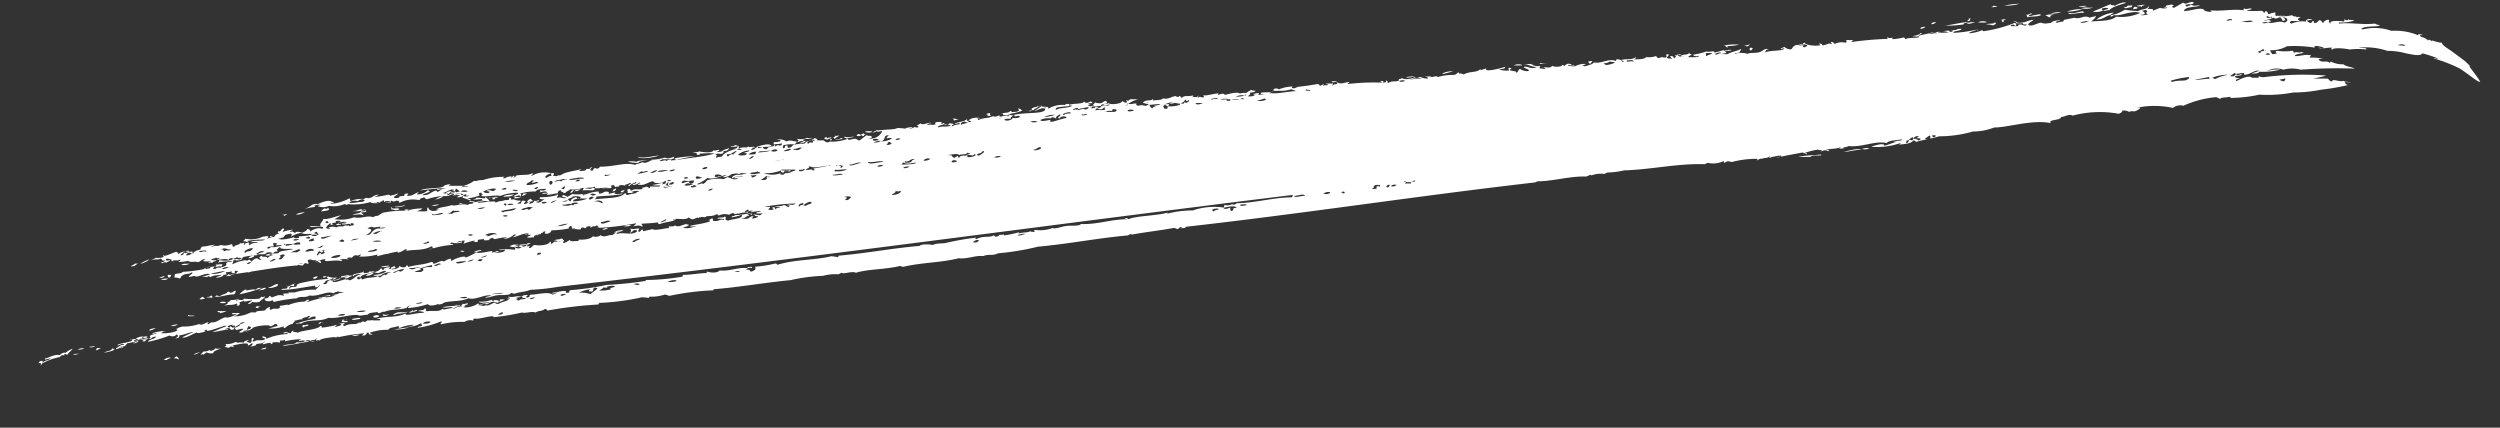 <svg xmlns="http://www.w3.org/2000/svg" viewBox="0 0 162.15 27.74"><rect x="0" y="0" width="162.15" height="27.74" fill="#333333" stroke="none"/><defs><style>.cls-1{fill:none;}.cls-2{fill:#fff;fill-rule:evenodd;}</style></defs><g id="Layer_2" data-name="Layer 2"><g id="Layer_1-2" data-name="Layer 1"><path class="cls-1" d="M162.15,4.5a8,8,0,0,0-.77-.89,6.1,6.1,0,0,0-.79-.7,11.13,11.13,0,0,0-1.28-.77c-.33-.16-.67-.3-1-.44s-.59-.2-.89-.3a22.9,22.9,0,0,0-3.08-.68c-1.89-.29-3.65-.43-5.39-.54C145.47,0,142.09,0,138.73,0c-6.71.1-13.34.46-20,.9-13.22.91-26.36,2.2-39.48,3.71S53.09,7.89,40,10C33.49,11,27,12.1,20.42,13.39c-3.27.65-6.55,1.35-9.85,2.16-1.66.41-3.31.84-5,1.37-.42.12-.85.26-1.29.41s-.86.29-1.32.46A22.45,22.45,0,0,0,0,19.09l4.82,8.65a12.62,12.62,0,0,1,1.57-.67c.62-.24,1.34-.47,2.06-.69,1.43-.44,3-.84,4.49-1.22,3.08-.76,6.23-1.43,9.41-2.06,6.35-1.26,12.77-2.35,19.22-3.38,12.89-2,25.87-3.75,38.86-5.26s26-2.77,39-3.67c6.5-.43,13-.78,19.43-.87,3.21-.05,6.41,0,9.5.14,1.53.09,3,.22,4.4.43a14.6,14.6,0,0,1,1.74.37c.09,0,.26.07.28.09l.06,0h.05s0,0,0-.05a5.6,5.6,0,0,0,.25-.53,4.09,4.09,0,0,1,.23-.47,7,7,0,0,1,.59-.87l.18-.2a1.47,1.47,0,0,0,.09-.15,2.07,2.07,0,0,1,.19-.25,1.93,1.93,0,0,1,.52-.41Z"/><path class="cls-2" d="M4.75,23a.46.46,0,0,0,.4-.11C5,23,4.86,22.91,4.75,23Z"/><path class="cls-2" d="M5.05,22.7c.13-.06.29,0,.41-.11C5.32,22.6,5.16,22.56,5.05,22.7Z"/><path class="cls-2" d="M6.2,22.72c.16,0,.15-.06.35-.15-.08,0-.15,0-.23,0S6.29,22.66,6.2,22.72Z"/><path class="cls-2" d="M10.63,23.35l.19,0c.08-.1.18-.07.26-.15A.5.5,0,0,0,10.63,23.35Z"/><path class="cls-2" d="M5.82,22.48c-.06.08.26.05.32,0s-.11,0-.24,0S5.88,22.48,5.82,22.48Z"/><path class="cls-2" d="M11.27,23.24c.17,0,.19,0,.29.06s0-.15-.12-.19Z"/><path class="cls-2" d="M8.62,22.23c0,.09.29,0,.37-.09C8.85,22.08,8.76,22.27,8.62,22.23Z"/><path class="cls-2" d="M13,23c.07,0,.2-.07.14,0,.1,0,.18-.1.26-.14a.77.77,0,0,0,.43.05c0-.16.29-.21.53-.32a.76.76,0,0,1-.42,0c0,.11-.07.08-.26.18a.12.12,0,0,0-.1-.06.55.55,0,0,1-.37.08C13.11,22.89,13,23,13,23Z"/><path class="cls-2" d="M9.23,22.14l.19,0a.11.11,0,0,1,.13-.1C9.61,22,9.29,22,9.23,22.14Z"/><path class="cls-2" d="M9.68,21.44a.8.8,0,0,0,.41-.16C9.94,21.3,9.67,21.33,9.68,21.44Z"/><path class="cls-2" d="M16.9,22.66c.14,0,.38,0,.37-.11A1,1,0,0,0,16.9,22.66Z"/><path class="cls-2" d="M11.07,21.15c.15,0,.32,0,.46-.11A1,1,0,0,0,11.07,21.15Z"/><path class="cls-2" d="M16.07,21.43c.2,0,.17-.09.4-.18a.62.62,0,0,1-.19,0C16.23,21.39,16,21.33,16.07,21.43Z"/><path class="cls-2" d="M12.6,20.51c.05-.08-.28,0-.39-.08C12.09,20.55,12.46,20.5,12.6,20.51Z"/><path class="cls-2" d="M14.24,20.31a1.29,1.29,0,0,0,.46-.14,3.51,3.51,0,0,1-.56,0C14,20.28,14.4,20.23,14.24,20.31Z"/><path class="cls-2" d="M19.75,21.55c0,.14.28,0,.37,0S19.85,21.55,19.75,21.55Z"/><path class="cls-2" d="M20,21.07c-.12-.06-.22.08-.33,0-.08.07-.08.13,0,.17C19.84,21.1,20.05,21.17,20,21.07Z"/><path class="cls-2" d="M22.82,21.77a.79.79,0,0,0,.52-.07A2.25,2.25,0,0,0,22.82,21.77Z"/><path class="cls-2" d="M12.94,19.39c.11.06.19,0,.29,0s0-.11-.11-.14Z"/><path class="cls-2" d="M14.26,19.64a.7.7,0,0,0,.38,0C14.69,19.57,14.35,19.52,14.26,19.64Z"/><path class="cls-2" d="M13.93,19.25a.1.1,0,0,0,.09,0c.39,0,.75-.16,1.13-.15.2-.11.06-.15.17-.24-.22,0-.16.1-.32.12s-.07-.09-.25-.05c0,.11-.26.14-.4.23s-.23,0-.34,0S14.13,19.16,13.93,19.25Z"/><path class="cls-2" d="M22.28,20.83c-.1,0,.17-.11.22-.1s-.17.05-.23,0-.07.1-.13.16a2.36,2.36,0,0,0,.38,0C22.64,20.8,22.4,20.81,22.28,20.83Z"/><path class="cls-2" d="M10.42,18.14c.17,0,.33.06.48-.07A1,1,0,0,0,10.42,18.14Z"/><path class="cls-2" d="M10.36,18c-.07.09.25,0,.33-.06C10.56,17.86,10.47,18,10.36,18Z"/><path class="cls-2" d="M11,18c.12-.08.06-.11.12-.17a2,2,0,0,0-.24,0C10.87,18,10.94,18,11,18Z"/><path class="cls-2" d="M22.83,20.69c0,.13.37,0,.52,0C23.46,20.55,23,20.65,22.83,20.69Z"/><path class="cls-2" d="M9.1,17.11a1.39,1.39,0,0,0,.6-.29A2.21,2.21,0,0,0,9.1,17.11Z"/><path class="cls-2" d="M24.6,20.51c0-.07-.24-.11-.37,0S24.48,20.63,24.6,20.51Z"/><path class="cls-2" d="M14,18c.16.05.69-.13.41-.19C14.26,17.94,14.12,17.91,14,18Z"/><path class="cls-2" d="M17.39,18.64c.05.1.48,0,.66-.13-.1,0-.06,0,0-.08C17.81,18.38,17.62,18.66,17.39,18.64Z"/><path class="cls-2" d="M11.76,17.17a.72.72,0,0,0,.57-.09C12.14,17.15,11.94,17.05,11.76,17.17Z"/><path class="cls-2" d="M25.49,20.43c.07,0,.14,0,.1,0,.29-.14.59-.06.88-.21C26,20.33,25.8,20.13,25.49,20.43Z"/><path class="cls-2" d="M16.05,17.65c.12.07.22-.07.33-.12a.67.67,0,0,1-.2,0S16.14,17.6,16.05,17.65Z"/><path class="cls-2" d="M26.56,20.23c-.1.09.15,0,.19.05-.1-.11.16,0,.32-.16-.11-.09-.21.13-.32,0A.32.32,0,0,1,26.56,20.23Z"/><path class="cls-2" d="M27.12,20.18c.31,0,.38.13.62,0-.3,0,.07-.15-.21-.17C27.54,20.15,27.26,20.08,27.12,20.18Z"/><path class="cls-2" d="M16.11,16.75c.22,0,.52-.15.31-.21C16.25,16.64,16.18,16.64,16.11,16.75Z"/><path class="cls-2" d="M28.71,19.92c.19.07.37,0,.56,0s0,.09-.13.16c.33,0,.3-.2.74-.24-.1-.07-.11,0-.29-.08-.2.11.07,0,.15.08A5,5,0,0,0,28.71,19.92Z"/><path class="cls-2" d="M23.74,17.89a.71.71,0,0,0,.51-.19C24,17.72,23.81,17.76,23.74,17.89Z"/><path class="cls-2" d="M20.58,17c.17,0,.06,0,.19.05s0-.1,0-.15S20.65,16.93,20.58,17Z"/><path class="cls-2" d="M24.92,16.47a1.26,1.26,0,0,0,.61-.16C25.33,16.38,25,16.36,24.92,16.47Z"/><path class="cls-2" d="M21.77,14.59a1.82,1.82,0,0,0,.33,0c.16-.07-.26,0-.1-.1C21.92,14.48,21.85,14.55,21.77,14.59Z"/><path class="cls-2" d="M19.22,13.92a.89.89,0,0,0,.56-.18C19.6,13.79,19.24,13.83,19.22,13.92Z"/><path class="cls-2" d="M29.85,16.3l.19.05s0-.06.09-.05S29.91,16.21,29.85,16.3Z"/><path class="cls-2" d="M22.87,13.94c.21,0,.41-.08.62,0s0-.09-.06-.14.34,0,.33-.11-.22.1-.33,0C23.36,13.88,23.08,13.81,22.87,13.94Z"/><path class="cls-2" d="M30.71,15.69a1,1,0,0,0,.24,0c.14-.08,0-.15-.15-.13S30.92,15.62,30.71,15.69Z"/><path class="cls-2" d="M25.61,13.4c0,.1.65,0,.66-.11A1.7,1.7,0,0,1,25.61,13.4Z"/><path class="cls-2" d="M25.13,12.76a.58.58,0,0,0,.47-.12A1.71,1.71,0,0,0,25.13,12.76Z"/><path class="cls-2" d="M28,13.35a.91.91,0,0,0,.48-.08A1,1,0,0,0,28,13.35Z"/><path class="cls-2" d="M29.71,13.25c.11,0,.22-.05.33,0s-.08-.06-.15-.08Z"/><path class="cls-2" d="M30.41,13.08c.13.05.25,0,.38,0S30.5,13,30.41,13.08Z"/><path class="cls-2" d="M37.45,14.88s0,0,0,0,.12,0,.19,0,0-.16.23-.14-.26,0-.1-.07C37.62,14.68,37.19,14.83,37.45,14.88Z"/><path class="cls-2" d="M38,14.67a.22.22,0,0,0,.19,0c.07,0,.14,0,.1.07s.15-.06.23-.09l-.24-.07C38.15,14.63,38.05,14.6,38,14.67Z"/><path class="cls-2" d="M39.06,14.9a.7.7,0,0,0,.37-.09A.41.41,0,0,0,39.06,14.9Z"/><path class="cls-2" d="M33,13c.2,0,.17-.15.08-.18S33.06,12.89,33,13Z"/><path class="cls-2" d="M32.63,12.76c.25,0,.61,0,.71-.17C33.11,12.67,32.86,12.58,32.63,12.76Z"/><path class="cls-2" d="M33.35,12.88a1.89,1.89,0,0,0,.47-.11,3.59,3.59,0,0,1-.47,0S33.42,12.84,33.35,12.88Z"/><path class="cls-2" d="M34.18,13.11c.41-.1.51,0,.22-.22C34.21,13,34.24,13,34.18,13.11Z"/><path class="cls-2" d="M40.47,14.67a.65.65,0,0,0,.47-.07A.85.85,0,0,0,40.47,14.67Z"/><path class="cls-2" d="M42.78,14.54c.44-.18.83-.13,1.08-.33a6.1,6.1,0,0,0-1,.22s0-.06.09-.09C42.59,14.31,42.59,14.47,42.78,14.54Z"/><path class="cls-2" d="M37,12.5c.25,0,.08-.17.23-.14C37.24,12.23,36.92,12.46,37,12.5Z"/><path class="cls-2" d="M37.23,12.4a.63.63,0,0,0,.43-.12A.85.85,0,0,0,37.23,12.4Z"/><path class="cls-2" d="M44.94,14.09l.2.06c.09-.05,0-.08.13-.12C45.16,14.06,45.05,14,44.94,14.09Z"/><path class="cls-2" d="M40.42,12.47c.07-.05-.05-.09.14-.16C40.33,12.32,40.08,12.51,40.42,12.47Z"/><path class="cls-2" d="M46.87,9.77a.33.33,0,0,0,.43-.16A2.07,2.07,0,0,0,46.87,9.77Z"/><path class="cls-2" d="M51.66,9.23c.21,0,.17-.12.43-.07.1.06-.18.07-.24.13a.48.48,0,0,0,.42-.15c-.12,0-.17,0-.19-.06.2-.13.42,0,.62-.14a.5.5,0,0,1-.34,0A1,1,0,0,1,51.7,9C51.7,9.08,51.92,9.12,51.66,9.23Z"/><path class="cls-2" d="M53.46,9l.19.06c.18-.09.19-.06.28-.16-.17,0-.43.16-.28,0A.15.15,0,0,0,53.46,9Z"/><path class="cls-2" d="M54.17,9c0-.05.16-.13.28-.2l-.14,0a.19.19,0,0,1-.14,0c0,.08,0,.05-.14.12C54.12,8.93,54.07,9,54.17,9Z"/><path class="cls-2" d="M54.93,9c.16-.1.32-.05.47-.14-.2,0-.41.1-.61,0C54.7,9,54.86,8.9,54.93,9Z"/><path class="cls-2" d="M55.68,8.69c-.13.06-.18.11,0,.14a.47.47,0,0,0,.19-.06S55.77,8.71,55.68,8.69Z"/><path class="cls-2" d="M55.83,8.73c.09,0,0,.06.14.09s0-.1.14-.08S56,8.68,56,8.65Z"/><path class="cls-2" d="M56.11,8.53c0,.05.35.13.47,0A1.26,1.26,0,0,0,56.11,8.53Z"/><path class="cls-2" d="M58.86,8.42c.11-.09.22-.08.33-.14-.11-.07-.22,0-.33,0S58.67,8.39,58.86,8.42Z"/><path class="cls-2" d="M60.33,8.19a.51.51,0,0,0,.38,0l-.19-.06Z"/><path class="cls-2" d="M61.23,8.11l.57,0C62,8,61.5,8,61.65,8c-.12,0-.09,0-.14.08S61.32,8,61.23,8.11Z"/><path class="cls-2" d="M61.84,7.82c.11,0,.22-.09.33-.06s-.15-.07-.33-.07S62,7.76,61.84,7.82Z"/><path class="cls-2" d="M62.94,8c.28-.15.56-.06.85-.09s-.36-.1-.48-.2c0,.12,0,.13-.28.2s-.18-.13-.43-.1C62.56,7.93,62.68,7.94,62.94,8Z"/><path class="cls-2" d="M63,7.73c.2,0,.41-.07.61-.05A.71.71,0,0,0,63,7.73Z"/><path class="cls-2" d="M64,7.52c.08,0,.16,0,.24,0s-.12-.11,0-.19a.6.6,0,0,0-.28.08C64.17,7.48,64.17,7.43,64,7.52Z"/><path class="cls-2" d="M65.35,7.35a.63.63,0,0,0,.23,0s.08-.1,0-.14S65.47,7.28,65.35,7.35Z"/><path class="cls-2" d="M81.76,6.11A1.28,1.28,0,0,0,82.47,6a4.21,4.21,0,0,0-.62,0C81.78,6,81.8,6.05,81.76,6.11Z"/><path class="cls-2" d="M86.36,5.31c.11.07.23,0,.34,0S86.45,5.21,86.36,5.31Z"/><path class="cls-2" d="M91.21,5c0,.08.41,0,.57-.05A3.66,3.66,0,0,0,91.21,5Z"/><path class="cls-2" d="M93.54,4.81a4.37,4.37,0,0,0,.71-.2C94,4.62,93.61,4.68,93.54,4.81Z"/><path class="cls-2" d="M98.2,4.24a4.52,4.52,0,0,0,.52,0C98.73,4.16,98.34,4.14,98.2,4.24Z"/><path class="cls-2" d="M103.14,4.13s.13-.11.14-.16A.57.57,0,0,0,103,4C103.09,4.06,103,4.1,103.14,4.13Z"/><path class="cls-2" d="M119.59,9.85c.37,0,.76-.16,1.13-.13C120.54,9.58,119.94,9.77,119.59,9.85Z"/><path class="cls-2" d="M120.77,9.66a.55.55,0,0,0,.48-.06A1.32,1.32,0,0,0,120.77,9.66Z"/><path class="cls-2" d="M112.05,3.09s0-.07,0-.1a4.34,4.34,0,0,0,.76-.09,3.06,3.06,0,0,0-1,.06C112,3,111.94,3.05,112.05,3.09Z"/><path class="cls-2" d="M113.57,3.29c0-.07.21-.14.05-.19S113.42,3.23,113.57,3.29Z"/><path class="cls-2" d="M113.15,2.92c-.05,0,.08.06.14.09s.18-.09.2-.13S113.26,3,113.15,2.92Z"/><path class="cls-2" d="M124.54,1.86a.41.41,0,0,0,.34-.12.61.61,0,0,0-.29.05S124.57,1.83,124.54,1.86Z"/><path class="cls-2" d="M125.27,1.57a.34.34,0,0,0,.3-.14C125.36,1.44,125.27,1.49,125.27,1.57Z"/><path class="cls-2" d="M126.13,1.66a6.62,6.62,0,0,0,1.25-.08c-.09-.09.17-.08.34-.15C127.14,1.45,126.76,1.59,126.13,1.66Z"/><path class="cls-2" d="M127.57,1.53c.17.05.35-.05.53-.07A.72.72,0,0,0,127.57,1.53Z"/><path class="cls-2" d="M128.29,1.45a2.82,2.82,0,0,0,.58,0C128.84,1.37,128.48,1.34,128.29,1.45Z"/><path class="cls-2" d="M128.81,1.58a1.67,1.67,0,0,1,.47.07c.14-.09.24-.1.11-.21C129.35,1.58,129,1.5,128.81,1.58Z"/><path class="cls-2" d="M129.18.43c-.07.09.28,0,.38,0a.71.71,0,0,0-.24-.06C129.23.4,129.28.45,129.18.43Z"/><path class="cls-2" d="M131.38,1.13s0,0,0,0l.09,0c.14-.1.63,0,.93-.16-.07,0-.08,0-.05-.06-.23.06-.45.06-.68.14-.24-.1.12-.08.11-.17s-.24.13-.34.07S131.64,1.17,131.38,1.13Z"/><path class="cls-2" d="M130,.37A3.37,3.37,0,0,0,131,.24,5,5,0,0,0,130,.37Z"/><path class="cls-2" d="M132.64,1c.15,0,.15.13.37.12-.08-.08,0-.13.21-.17A1.28,1.28,0,0,0,132.64,1Z"/><path class="cls-2" d="M133,.88a1.8,1.8,0,0,0,.68-.09A1.87,1.87,0,0,0,133,.88Z"/><path class="cls-2" d="M135.16.84c.06,0-.13-.07,0-.11-.33,0-.66.21-1,.1C134.14,1.05,134.85.77,135.16.84Z"/><path class="cls-2" d="M134.06.75a2.82,2.82,0,0,0,1-.16A2.82,2.82,0,0,0,134.06.75Z"/><path class="cls-2" d="M134.85.41c0,.11.36,0,.49,0C135.18.31,135,.45,134.85.41Z"/><path class="cls-2" d="M135,.53a1.23,1.23,0,0,0,.82-.07C135.58.56,135.32.43,135,.53Z"/><path class="cls-2" d="M136.42.67c-.27-.1.07-.19.26-.15s-.12.11-.26.15c.12.09.27-.05.39,0,.1-.19.76-.39,1.06-.47,0-.15-.67.11-.7.2,0-.12-.36,0-.23-.14-.37.13-.69.29-1.2.49A1,1,0,0,0,136.42.67Z"/><path class="cls-2" d="M137.75.44c-.05,0,.07.07.14.1a2.7,2.7,0,0,1,.39-.08s-.05-.07.06-.1l-.29,0C137.92.37,138,.5,137.75.44Z"/><path class="cls-2" d="M138.31.6c.15,0,.5-.06.26-.14S138.43.56,138.31.6Z"/><path class="cls-2" d="M138.63.36c-.1.1.22,0,.28.09.05-.08,0-.08.21-.12C139,.26,138.79.37,138.63.36Z"/><path class="cls-2" d="M2.78,23.52c-.09,0,.09-.15-.1-.11s-.13.08-.19.16c.35-.16,0,.4.25,0a4,4,0,0,1,1.13-.41c.14-.15.21-.14.31-.1s-.07,0,0-.08.07.06.24,0c0-.11.11-.13.3-.36a1.25,1.25,0,0,0-.47.27c-.16-.06-.27.07-.39.14-.35-.07-.75.21-.92.21-.16.17.27,0,.34,0C3.13,23.41,2.91,23.34,2.78,23.52Z"/><path class="cls-2" d="M6.75,22.87a2.27,2.27,0,0,0,.72-.2c-.17,0-.07-.07-.2-.07C7.22,22.79,6.94,22.75,6.75,22.87Z"/><path class="cls-2" d="M7.88,22.58c.13,0,.17-.1,0-.12,0,0,.12,0,.18,0s.11-.12.21-.2A2.71,2.71,0,0,0,9.11,22c.37.12.67-.15,1-.17,0,.17-.5.18-.51.34A8.27,8.27,0,0,0,11,21.76a.35.35,0,0,0,.46-.07c.13.06.09.18-.11.26.09,0,.15-.05.23,0-.1,0,.19-.18,0-.2.33,0,.63-.19,1-.23-.41.18-.67.32-.76.35.16.12.67-.21.95-.31,0,.1.35,0,.51-.05s-.06,0,0-.09a.58.58,0,0,0,.14-.05s-.05.08.06.09c.38-.07.76-.24,1.14-.34,0,0,0,0,.05.05-.4.13-.53.23-.9.36.33,0,.65-.13,1-.14.09-.1-.15,0-.2,0a.57.57,0,0,1,.22-.11c.22,0,.09.15.3.1s0-.08.13-.13-.09,0-.14,0-.11-.19-.19,0c-.29-.06,0-.17.21-.19-.22.11.27,0,.11.14.13,0,.24-.16.36-.16s-.18.17-.31.21.13.09,0,.16c.18,0,.34-.11.51-.08,0,.09-.17.1-.26.22.19.08.34-.11.52,0,.07-.09-.21,0-.29-.07a1.93,1.93,0,0,1,.42-.06c-.22,0-.12-.11-.07-.22s.09,0,.13,0c.21,0-.1.1.11.1.18-.17,1.28-.29,1.21-.11.12-.1.28-.09.27-.18.25,0,.09.11.25.14-.24,0-.46.15-.69.15a2.43,2.43,0,0,0,1-.12c.1,0-.06.09.11.1A1,1,0,0,1,19,21c0-.11.21-.13.07-.22.15.06.31-.1.56-.06-.15-.13.38-.13.36-.23.34,0-.18.15.06.17a.55.55,0,0,1,.41-.13s0,.1,0,.15a7.59,7.59,0,0,0-1.29.32c.12.05.21-.09.33,0,.58-.35,1.22-.09,1.8-.39.61.09,1.67-.31,2-.14.19,0,.37-.05.56-.06.09-.17.42-.11.65-.19,0,0-.06.08.05.09s.34-.16.33-.07c.5-.21,1-.12,1.53-.28-.15,0,.1-.11.18-.15s-.19.13-.13.17a5.35,5.35,0,0,0,1.3-.26c0,.16.53.08.61,0,.1.06.19,0,.29,0,.21-.26,1.19-.1,1.72-.38.42.17,1.15-.32,1.49-.15a2,2,0,0,0-.41.09c.11.1.56-.14.93-.14.15,0,.69,0,.7-.09s.19,0,.29,0c.32-.13.65-.1,1-.25a14.65,14.65,0,0,0,1.83-.2c15.81-1.81,31.67-4,47.57-5.95.14,0,0,.1,0,.15-1.19,0-2.38.37-3.58.38-.08.09-.15.09-.33.13s.08,0,.14-.07c-.18,0-.37.14-.56.05-.14.07,0,.11-.1.17a4.33,4.33,0,0,0-2,.19,6.34,6.34,0,0,0-1.61.2c-.06,0-.07,0,0-.06-.83.22-2,.2-2.54.42-.14,0,0-.07-.19-.06s0,.05.09.07c-1.07,0-1.9.35-3,.31-.09.15-.64.09-.9.12-.43.05-.73.22-.94.14a2.3,2.3,0,0,1-1.13.12c-.21.06.12.07-.09.13,0,0-.3,0-.19-.06-.25.14-.5.07-.75.16-.1,0,0-.05,0-.08a7,7,0,0,1-1,.21c0-.15,0,0-.28-.05,0,.05-.11.11-.23.13s-.06-.06-.15-.09c-.21.18-.68,0-1.12.25-.09,0-.09-.06,0-.1a18.47,18.47,0,0,0-2,.35c-.28.05-.56,0-.84.13-.27-.06-.74-.06-.85.06-1.77.15-3.38.47-5.21.63-.09,0,0,.06-.1.1a2.59,2.59,0,0,0-.42-.06c-1,.26-2.35.2-3.47.55-.09,0,0-.06-.15-.08a8.31,8.31,0,0,1-1.31.21c0,.05.14.21-.27.32-.13-.07,0-.13-.29-.13-.07-.05.24-.18.33-.1.17-.12-.32-.1-.28,0-.6-.07-1.19.23-1.79.15-.12.16-.52.17-.8.08-.09,0-.05.07,0,.09-.54,0-1.07.12-1.6.12,0,0,0,.07,0,.11a14.54,14.54,0,0,1-2.4.22s0,0,0,.06a23.83,23.83,0,0,1-2.53.26,18.22,18.22,0,0,1-2.34.34c-.18.07,0,.08-.13.16a.43.43,0,0,1-.19,0c.16-.25-.59,0-.85,0-.08.13.21,0,.28,0s-.2.1-.27.13c-.33-.22-.95,0-1.42,0-.17.07,0,.09-.13.16s-.12,0-.18,0,.07-.08.13-.12a.5.5,0,0,0-.42.08s.16.06,0,.12c.09,0,.18-.06.28,0-.15.11-.31,0-.46.15-.17-.09-.32,0-.47,0s.3,0,.41-.12c-.31-.09.13-.08.23-.14-.46-.08-.41.08-.85,0-.07.05.14.06.1.11s-.09,0-.14,0,0,.08.1.07c-.23.15-.46.14-.69.29-.14,0-.23,0-.19-.09-.2,0-.4.23-.6.19s.14-.1.18-.15c-.16,0-.28.09-.23.14-.14.08-.28,0-.42,0s.1-.1-.1-.11c-.2.19-.91.34-.93.19-.2,0-.41,0-.6.15-.27-.12-.63.13-.76,0-.22.28-.87,0-1.25.26-.39,0-.78.14-1.17.13-.13,0,.24,0,0-.08-.61.3-1.25.13-1.86.35.08,0,.16,0,.24,0s-.06.07,0,.09c-.28,0-.56,0-.84,0-.05.06.08,0,.14,0s-.21,0-.27.13c0-.05-.07-.06-.19-.05-.22.28-.75.05-1.11.28-.17,0-.17-.08,0-.17-.13-.05-.25.05-.38,0s.09.05.15.08c-.11.11-.24.1-.36.15s0-.08.08-.14a5.54,5.54,0,0,1-1,.19c-.06,0,.1-.1-.1-.1-.17.24-1.17.27-1.47.43-.11-.08-.48,0-.2-.13-.2,0-.21.08-.22.15-.19.05-.26-.15-.52,0,.1.05.19,0,.28,0s-.06.05,0,.07a3.69,3.69,0,0,0-1.37.31c0-.12,0-.1-.21-.17-.13.09.06.11.16.16-.23.21-.5,0-.73.18-.29,0,.1-.17-.07-.21s-.06.16-.12.25-.19,0-.28,0,.07-.08.13-.13c-.16,0-.41.12-.31.17-.34-.07-.32.05-.57-.05a1.09,1.09,0,0,1-.64.13c0,.07.14.09-.07.19l.24.05c.17,0,.07-.12.27-.06s.05-.06,0-.08c.28-.05,1.16-.28,1,0,.1,0,.18-.1.27-.14s.05.14-.12.21c.1,0,.56-.1.36-.15.19-.07.4,0,.59-.18.09,0-.18.13-.13.17s.63-.2.52,0c.12,0,.16-.1.08-.1a1.3,1.3,0,0,1,.52,0s0-.06,0-.11.22,0,.32-.08a.17.17,0,0,1,0,.11A4.55,4.55,0,0,1,19.56,22c.11,0-.14,0-.18.12.15,0,.28-.08.42,0a.81.81,0,0,1-.55.07c-.12.2-.64.09-.92.25.62-.06,1.16-.21,1.67-.27.1-.09-.15,0-.2-.05.29-.17.33.12.61,0h-.28c.11-.12.25,0,.36-.14s0,.06,0,.11c.08,0,.16-.06.24,0,.06-.16.86-.22,1.24-.25.09.08-.21,0-.27.09a12.33,12.33,0,0,1,1.9-.31c.05,0-.07.08-.13.13.21.06.34-.1.31-.16.28-.07,0,.12.29.11s-.19-.06-.05-.13a3.27,3.27,0,0,1,1.16-.18c.12-.17.3-.13.55-.21s.06.07.19.09a3.05,3.05,0,0,1,.88-.21c.07.07-.24.09-.32.12a1.34,1.34,0,0,0,.78-.2c.18,0,0,.11.15.12-.12.09-.33.07-.32.16a6.19,6.19,0,0,0,1.48-.4c.27,0-.15.15.06.17a5.76,5.76,0,0,1,1.49-.15.72.72,0,0,1,.56-.09c.09-.05-.07-.07.09-.13.37.08,1.2-.28,1.26-.09a13.28,13.28,0,0,0,1.82-.3c.3.07.59-.1.89,0,.2-.14.41-.07.6-.23.17,0,.06.07.19.1a26,26,0,0,1,3.28-.39c0-.06.14-.12-.05-.1a15.67,15.67,0,0,0,2.71-.33c.22-.08.44,0,.66,0,0,0-.07,0,0-.08a2.67,2.67,0,0,0,1-.14l.29.09a16.33,16.33,0,0,1,2.86-.36s0,0,0-.07c1.66-.13,3.31-.43,5-.59a11.24,11.24,0,0,1,2.11-.28,3,3,0,0,1,1-.1l.19-.1c.2.12.61-.13.94,0,.78-.24,1.93-.21,2.86-.44l.19.06c1.2-.29,2.41-.26,3.61-.56.54.07,1.07-.2,1.6-.14.31-.15.63,0,.94-.18A16.74,16.74,0,0,0,67.32,16c2-.18,3.89-.56,5.83-.73l.19-.1c.08,0,.09,0,0,.06,1-.19,1.78-.26,2.82-.45l.19.07c.19,0,.07-.16.37-.12,0,0-.07,0-.14.07.13,0,.34,0,.33-.09,7.65-.86,15-2,22.67-2.88l.14-.07c1,0,2.08-.34,3.11-.31.18,0,.34-.19.38-.07a1.81,1.81,0,0,1,.85-.1l.19-.09a5.17,5.17,0,0,0,1.09-.14c1.74-.05,3.49-.46,5.23-.4l.19-.09a1.52,1.52,0,0,0,1-.1c.09,0,0,.07.13.1.13-.16.29-.08.43-.05a6.29,6.29,0,0,1,1.61-.21c.08,0,.08.06,0,.1.14,0,.16-.16.43-.09,0,0,0,0-.05-.05.14,0,.28,0,.43-.09s0,.05,0,.08a2.8,2.8,0,0,1,.76-.16c.14.09-.15.06-.28.14.57-.14,1.13-.23,1.7-.34l.23.09c0,.1.14-.06-.09-.07a6,6,0,0,1,.86-.21c.06.08.4,0,.18.11.16,0,.16-.13.47,0,.22-.1-.11-.06-.18-.07.33-.13.66-.05,1-.19,0,0,0,.05-.09.08s.19,0,.28,0c-.09-.11.16-.05.33-.16.82.11,1.74-.37,2.46-.19.15-.19.66-.18,1-.24,0,.13-.41.06-.57.15.08,0,.16,0,.23,0-.27.07-.54.2-.81.26,0-.22-.71,0-.85.07a4.55,4.55,0,0,0,1.94-.26s-.08.07-.14.11c.29,0,.89-.08.9-.26.18,0,.12.07.23.09.54-.16.88-.18,1.48-.36a7.86,7.86,0,0,0,2.18-.31,3.81,3.81,0,0,0,1.38-.26c.92,0,2.5-.54,3.69-.28-.29-.25.7-.17.64-.4.25,0,.52-.23.76-.09a6.84,6.84,0,0,1,3-.12c.13-.06.27-.13.2-.2a.71.71,0,0,1,.47.08c.15-.1.28,0,.42-.06s.2-.1.31-.2c-.09-.05-.19,0-.29,0a5.58,5.58,0,0,1,2.4,0,.74.74,0,0,1,.67-.14,6.54,6.54,0,0,1,2.14-.56l.27.13c-.07-.13.43-.09.64-.16,0,0,0,.06,0,.08a8.93,8.93,0,0,0,1.88-.21A9,9,0,0,0,148.73,6a9.3,9.3,0,0,0,1.8-.18,14.66,14.66,0,0,0,1.79-.31c-.17,0-.17-.09-.25-.16.14-.05.26,0,.4,0-.23-.08-.34,0-.47-.11-.25.1-.62-.13-.73,0s-.2-.1-.31-.14c-.3,0-.61,0-.91,0,.29-.08.42-.07.82-.2a20.35,20.35,0,0,0-4,.1.68.68,0,0,1-.37-.06s0,.07,0,.1c-.14,0-.29,0-.44,0-.19-.19-.76.09-1,.22-.13-.08.08-.14.22-.2-.14,0-.33,0-.32-.11.24-.08.28,0,.45-.12-.11-.07-.24.12-.34,0-.18,0-.07.08-.21.11a.41.41,0,0,1-.19,0c0-.07.22-.13.22-.2H145c-.12.12.29,0,.47,0s0,.07.13.11c.42-.05.52-.26.9-.28,0,.07-.33.13-.46.2.18,0,.54,0,.45-.12a4.37,4.37,0,0,0,1.42-.14,2.25,2.25,0,0,0-.88.11,1.26,1.26,0,0,1,1.07-.1,2.15,2.15,0,0,1,1.12,0,31.58,31.58,0,0,1,3.51-.07c-.24-.13-.51-.1-.74-.28A1.61,1.61,0,0,1,151.2,4c-.1,0,0,.05-.11.07-.18-.16-.42,0-.62-.13s0-.1.17-.13a2.83,2.83,0,0,0-.77-.07c-.19-.07.11-.09,0-.15-.37-.09-.6.05-1,.05-.11-.12.4-.17.58-.21a.63.63,0,0,1-.23-.08s0,0,0,.06c-.2,0-.3-.06-.4,0s0-.07-.13-.12a3.15,3.15,0,0,1-1,0c-.12.05-.13.1,0,.16a.65.65,0,0,1-.3.06.56.56,0,0,1-.15-.25A2.12,2.12,0,0,0,148.33,3a8.36,8.36,0,0,1,1.81.09c-.13-.18.32-.1.56,0,.06.09-.25,0-.35,0,.24.11.54,0,.81,0s-.13.09.12.12c.09-.13.76-.08,1.12,0a4.41,4.41,0,0,1,1.08,0c.06-.14-.36-.08-.49-.12a4.48,4.48,0,0,1,1.86.21,4.38,4.38,0,0,1,1.2.16c.47.09.94.2,1.07,0a7.91,7.91,0,0,1,1,.33c0,.07-.28-.06-.27,0a9.51,9.51,0,0,1,1.72.67c.67.45,1.13.87,1.3.85-.24-.45-.9-1.16-.64-1-.1-.1-.25-.26-.33-.33l-.29-.22L159,3.31c-.37-.25-.58-.37-.62-.54-.35,0-.84-.28-.93-.15a.77.77,0,0,0,.27,0c.11.13-.06,0-.23,0a1,1,0,0,0-.45-.23c-.16-.1-.08-.13.12-.11-.16-.07-.31-.09-.34,0A3.83,3.83,0,0,0,155.11,2a3.29,3.29,0,0,0-1.87-.09l-.09-.05c.28-.19.86-.11,1.21-.19-.09-.08-.21-.05-.3-.14-.95.09-1.49-.08-2.36,0,0,0,0,0,0-.07a3.13,3.13,0,0,0,1-.12c-.12-.08-.28,0-.41-.1.05.09-.09.1-.26,0a.12.12,0,0,1,0,.16c-.29-.07-1-.07-.86.11-.13.05,0-.13-.24-.09,0,0,.21,0,.13-.11s-.41.11-.35.17c-.13,0-.09-.12-.22-.16s-.11.11-.28.16-.16-.08-.09-.09c-.2-.06-.17.07-.22.1s-.26-.08-.27-.15a2.41,2.41,0,0,1,.37-.07c-.29-.09-.44,0-.44.13a1.61,1.61,0,0,0-.92.13c-.25-.07,0-.11-.08-.17l.61,0c-.18-.09-.16-.17.05-.24-.13-.05-.25,0-.26,0,0-.1-.24,0-.28-.14a2.42,2.42,0,0,1-.91.06c-.07-.06.28-.09.35,0s0,0,0,0l.1,0a1.11,1.11,0,0,0-.6,0c-.09-.09,0-.16-.06-.25-.11.08-.12,0-.32.1s-.11-.1-.22-.15-.11.06-.16.09,0-.08-.18-.13a6.61,6.61,0,0,1-.89,0c-.13-.1.12,0,.26-.13-.14-.07-.3.05-.44,0s-.11.07-.06.1c-.72-.11-1.46.08-2.17,0,0,0,0,.06.09.09A1,1,0,0,1,143,.7c-.16-.33-1,.07-1.36,0,.14-.29.66-.21,1.06-.33-.21-.06-.47.08-.53-.07l-.31.12c-.11,0-.08-.07-.13-.11.13,0,.27-.08.39,0-.06-.09.13,0,.17-.14-.21-.16-.48.2-.69,0L141,.51c-.19-.06-.09-.11,0-.16-.16-.11-.33,0-.49,0,0,0,0,.11-.21.16.1,0,.2-.05.29,0a.82.82,0,0,1-.49,0l-.45.18c-.07-.12.1-.1-.23-.11s.11-.1-.08-.16c-.09.2-.35.14-.67.3a8.36,8.36,0,0,1-.86-.09,2.34,2.34,0,0,1-.85.35c-.22,0,.17-.11.11-.16a2.24,2.24,0,0,0-1.1.45c.45,0,.59-.23.89-.29.08,0,.08.07,0,.1.12,0,.32-.09.2-.12.4.16,1.21-.34,1.75-.12a3,3,0,0,1-1.56.24c-.32.29-1,.27-1.62.31.17-.13.28-.22.32-.37-.14.09-.26.05-.4.13-.42-.21-.6.13-1,0l-.74.15c.13,0,0,.07,0,.1a1.36,1.36,0,0,0-.39.08c-.22-.07.06-.12.2-.12,0-.09-.6,0-.58.13-.2,0-.39.08-.58,0s-.56.21-.82.16.12-.24.26-.36c-.35,0-.5.2-1,.19-.17-.08-.08-.1-.28-.08s.29,0,.13.1a1.63,1.63,0,0,0,.44,0c.06.1,0,.09.28.08,0,0-.05.05-.1.08s-.25-.1-.38-.07-.11.07-.06.1a2.57,2.57,0,0,1-.48,0c-.07-.05,0-.08.11-.09s0,0,.13.06.1-.12,0-.18a9,9,0,0,1-2,.54c-.07,0-.14,0-.09-.08a2.54,2.54,0,0,1-.88.22c0-.1.48-.17.45-.23.13.08.25,0,0,0a8.62,8.62,0,0,1-1.45.2c-.15-.13.51-.11.5-.26-.19,0-.25,0-.34.07a13.67,13.67,0,0,0-2.41.37c-.14-.05.37-.12.1-.17-.08.12-.32.17-.53.21a1.24,1.24,0,0,0,.43,0s0,0,0,.06c-.29.09-.57,0-.87.12-.09,0,0-.07-.13-.1a4,4,0,0,1-.68.11c-.08,0-.08-.07,0-.1s-.23.07-.33,0-.06.05,0,.08a22.84,22.84,0,0,0-2.34.2c-.07,0,0-.08.1-.12-.14,0-.29,0-.43,0s.1.11-.1.17a1,1,0,0,0-.67.07c-.14,0,0-.08-.19-.11s0,.09,0,.14c-.27-.1-.22,0-.58.07-.13,0,0-.08-.18-.11s0,.07,0,.1c-.3.08-1,0-1-.16-.44.11.37.1.09.24s-.12,0-.33-.08-.49,0-.58.19-.44,0-.52-.08l-.24.12c.17.1.06-.09.24,0-.13.16-.83.09-1.25.23.07-.09,0-.16.25-.2-.34-.09-.39.18-.73.22s-.44,0-.66.08a1.4,1.4,0,0,0-.81,0c-.07-.09.25,0,.33-.13-.09,0,.13-.13.06-.18-.26.14-.64.18-.87.33-.08,0-.19,0-.38,0s.57-.06.2-.17c.14-.09.28,0,.43-.09-.14-.08-.54.11-.52,0a5,5,0,0,1-.58.16c0-.17-.28,0-.52-.07a5.66,5.66,0,0,1-.86.21c0,.09.23.13.38.06,0,.14-.45.09-.63.1s.08-.14.15-.15-.17-.06-.18-.15c0,.18-.28.07-.53.21.1.1.22,0,.33,0-.16,0-.32.11-.48,0s.08,0,.15-.07-.21,0-.14,0c-.18-.05-.07.14-.24,0,0,.06.14.12,0,.2s0-.07-.19-.11-.07.1,0,.15-.16,0-.24,0c-.25-.07.15-.18,0-.26s-.13.12-.1.17c-.16.1-.31-.07-.47.07-.18,0-.13-.09-.24-.13a1.32,1.32,0,0,1-.62.06c-.11.15-.46.14-.71.15s.24-.1,0-.12c-.21.14-.45.09-.76.13s.09.09,0,.15-.06-.12-.29-.15-.17,0-.19.1c-.47-.2-.95.19-1.43.09-.16.15-.26.14-.57.25-.09,0-.15-.07-.33,0s.28-.08.38-.15a1.23,1.23,0,0,0-.71.15c-.24,0-.14-.07-.29-.14s-.3,0-.38.11l-.19-.07c.09.11-.42.19-.62.07-.14.16-.28.1-.52.09s0,0,.09.08c-.11.06-.22,0-.33,0s-.06-.09,0-.16a1,1,0,0,1-.61-.1.24.24,0,0,1,.14,0c0-.07-.47,0-.66,0,.5,0,.41.16.9.16-.45.21-.52-.08-.86,0,0,.09.37.15.33.24s-.46,0-.57-.12c-.13.1-.13.19-.24.29.05-.15-.19-.13-.38-.18s.2-.12,0-.16-.12.07-.09.17c-.13,0-.31,0-.19,0a1.25,1.25,0,0,1-.43-.07c0-.06.43,0,.34-.17-.26.1-1.39.37-1.19.11-.15,0-.29.12-.43.06-.2.21-.71.1-1.05.33-.09-.13-.38,0-.28-.14-.17,0-.12.11-.34.16A3.42,3.42,0,0,0,93.25,5c0-.11-.36,0-.38,0-.14-.09-.29,0-.43-.06,0,.06.12,0,.19.15A.85.85,0,0,1,92.16,5c-.25,0-.13.13-.48,0,0,0,.06.06-.05.11a1.3,1.3,0,0,1,.62,0c-.35,0-.7,0-1,.08,0,0,0,0,0,0,.16-.06.46,0,.47-.12-.25,0-.46.14-.8,0a.3.3,0,0,1-.19.06s0,.07,0,.1c-.2.09-.41,0-.61.11s-.06-.08-.19-.11.1.09-.15.12.11-.11-.14-.09,0,.06,0,.1a14.41,14.41,0,0,0-2.23.09c-.08,0,.13-.09.1-.13-.27,0-.54.2-.81,0,0,0,0,.07.05.1-.1.08-.19,0-.29.11s0-.07,0-.11c-.14,0-.28,0-.43,0s0,0,.1.07-.19,0-.29.07.06-.08,0-.1l-.19.1c-.14,0,0-.08-.19-.11-.46.08-.92.15-1.38.19l.14,0c-.12,0-.25.12-.38.08s0-.07,0-.11a2.52,2.52,0,0,0-.9.19c-.08-.08-.19-.09-.38,0,.24.06,0,.08-.1.13.44-.08.63,0,1.09-.08,0,0,0,0-.09,0s.19,0,.29-.07a1.21,1.21,0,0,0,.37.13c-.55,0-1.3.21-1.7.12,0,0,0,0,0,.06s0-.08-.14-.09a1.25,1.25,0,0,1-.86.12c-.07.13-.27.14-.47.13.06-.09.23-.18.09-.25.14,0,.38,0,.38-.12-.18,0-.19,0-.28-.06-.08.1-.2.1-.24.17s-.32,0-.47.08c-.2-.13-.62,0-1,.09,0-.12-.19-.09-.43,0,0,0,0-.06.05-.1-.32,0-.64.14-1,.13-.09,0,.12.07,0,.12s-.19-.08-.29,0-.08-.06,0-.1c-.16,0,0,.11-.24.09s-.17-.07-.1-.12c-.23.09-.67,0-.75.16-.14,0,0-.08-.2-.11,0,.13-.24,0-.23,0-.34.06-.44.23-.81.15-.06.12-.45.11-.66.14,0,0,.06-.07,0-.09-.14.15-.38,0-.62.2-.07.09.25.08.34,0s-.22.12-.29.11.22,0,.29,0-.08.08-.14.12-.28-.1-.48,0c-.12,0-.24-.08-.14-.13-.18-.06-.35.07-.52,0s0,.12-.19.14a1.77,1.77,0,0,1,.8-.43c-.16,0-.31,0-.47,0s-.09.13-.24.08,0,.07,0,.11c-.21.07-.12,0-.33-.07,0,.17-.79.28-.9.11,0,.1-.2,0-.33.14.16.06.31-.07.47,0,0,.08-.4,0-.56.06a.35.35,0,0,1-.19.14c-.12.06-.12,0,0-.08-.17,0-.18.12,0,.15s.22,0,.33-.1,0,.08.1.12c-.22.08-.45,0-.67.06,0-.07.32-.26,0-.24.06.1-.06.06-.24.12,0-.11.16-.07-.19-.1,0,.08,0,.11-.23.17-.09-.15-.35.09-.57,0a7.81,7.81,0,0,1,1.66-.24c-.24-.11.43-.11.33-.26s-.16,0-.24,0c-.08.14-.49.09-.57,0,.14.11-.22.13,0,.23-.13,0-.26.09-.39,0s.39,0,0-.1c.1-.1.19,0,.29-.07-.1,0,0-.07-.15-.09-.27.16-.35.07-.43,0,0,.17-.6.12-.89.2-.1.08,0,.05.14.08-.31.18-.84.11-1,.25-.2,0,0-.1,0-.14a6.36,6.36,0,0,1,.75-.08c.09-.06.09-.11,0-.16a.19.19,0,0,1-.19,0s0,.06,0,.08a1.84,1.84,0,0,0-1.13.25c.1-.22-.35-.07-.48-.2a.52.52,0,0,1-.24,0c-.08.12.22,0,.29,0s-.19.16-.42.31c-.23-.09.19-.14.18-.23-.24,0-.18,0-.42.11.08,0,0,.09,0,.14s-.23,0-.34,0c.21.06.41-.13.62,0a1.94,1.94,0,0,1,.71-.22c.09,0-.21.06-.28.07s.25,0,.19,0c.08.4-1.35.21-2.09.43.07,0,.15,0,.1.07.11.05.22-.09.33,0s-.34.17-.47.09c.1.08-.29.26-.47.17s.27-.12.37-.08c-.07-.11.1-.13.14-.24-.21,0-.14-.06-.38-.08a3.52,3.52,0,0,0,1-.23c-.21-.07,0-.1-.29-.13,0,.07.19.11-.09.21a7.68,7.68,0,0,0-1,.11c.12,0,.17.06.1.11l.43,0c0,.06-.19.12-.29.16s0-.05,0-.08c-.27,0-.06.12-.38.12,0-.06.1-.13,0-.19-.33.19-1,.11-1.33.31-.07,0,0-.1-.14-.13s-.35,0-.52.16c.13,0,.18.06.19.1a5.28,5.28,0,0,0-.66.16c-.11-.07.15-.26.38-.17-.11,0,.06-.13,0-.18-.19.17-.41.14-.8.28.11.07.22-.07.33,0s-.28.05-.43.15,0-.06-.14-.08c-.1.23-.56.05-.8.19-.15-.14.35-.15.37-.25s-.09,0-.14,0c-.21,0,.11-.1-.1-.11s-.42,0-.33.14c-.15.1-.31,0-.47.05s0-.14.19-.1c-.05-.14-.61.18-.67,0l-.28.15c.12,0,.09.06.14.09-.18.07-.19,0-.28,0-.28.2-.58.08-1.09.06-.28.15-.9.06-1.33.2,0,.1.2,0,.33,0C57,9,56.53,9,56.31,9s.3,0,.23-.13-.27,0-.28-.09-.32.21-.47.3S55.62,9,55.45,9,55,9.15,55,9a3,3,0,0,1-1.09.19c-.22,0,.17-.14,0-.18s.08.12-.14.2-.24-.07-.38-.11a2.58,2.58,0,0,1-.38,0c0-.06,0-.11-.2-.14a.12.12,0,0,1-.14.08c-.11.07.15,0,.19.06-.12.09-.25,0-.37,0s.18.06.23,0,0,.1,0,.15c-.18,0-.19-.05-.28.07-.21-.07,0-.08,0-.15-.2,0-.17.07-.23.13-.22.06-.44,0-.66.09,0-.06.13-.14.13-.21-.21,0-.42-.14-.66,0a.87.87,0,0,0-.67-.12c.12,0,.29,0,.28.09a1,1,0,0,1-.42.07c-.09,0,.07.07-.09.13.18,0,.53,0,.57-.07,0,.05.08.09-.05.15s-.12-.1-.33.06c-.21,0,.12-.09-.1-.11.05.12-.21.15-.42.12s.07.09.19.06c-.08,0-.16,0-.23.09s-.34-.06-.25-.12c-.08,0-.39.17-.33,0-.15,0-.23.22-.47.19,0,0,.08-.08.14-.12-.24,0-.67,0-.76.09s-.4,0-.19-.05c-.41.06-.95.26-1.07.52a1.28,1.28,0,0,0-.33.06c-.19,0,.16-.15-.1-.19.21-.11.22-.05.37-.05s.26-.17.09-.21,0,0,.05,0a.58.58,0,0,1-.42.08c-.12,0,.14,0,.18-.11-.13-.07-.25.09-.38,0-.07.21-.6.14-.95.08-.15.09-.27.25.06.22-.09-.1.11-.08.28-.08s-.08,0-.14,0,.57-.05.81,0c-.76.24-1.92.29-2.84.49,0,0,.05-.06.09-.09a.41.41,0,0,0-.37.09c-.09-.12-.2,0-.39,0s.31-.14,0-.15c-.17.15-.27.09-.62.1a.5.5,0,0,1-.56.12c-.16.11-.32.07-.47.18-.52-.21-1.41.13-2.28.11,0,.09-.19.19-.29.08-.18.08-.13.12-.13.16a.42.42,0,0,1-.19,0c0-.06,0-.12.13-.2-.27,0-.05.18-.37.09-.07.16-.15.12-.42.16-.1,0,0-.1.13-.16-.44.17-1.14.18-1.45.47-.22.08-.23,0-.38,0s.11-.14-.06-.18-.13.13-.09.18c-.23,0-.16.06-.37.13-.15-.09.15-.27.37-.3-.1,0-.06,0,0,0a1.69,1.69,0,0,0-1.28.16c-.17,0,.22-.14,0-.16-.16.14-.64.08-1,.14-.09.05,0,.07-.14.12s.06-.07,0-.09-.06,0-.19.11.06-.07,0-.08-.41.05-.38.13a.17.17,0,0,0-.14,0c-.05,0,0-.07.09-.1a4.25,4.25,0,0,0-1.42.21c-.44,0-.31.09-.57.05a2.17,2.17,0,0,1-.7.33,1.3,1.3,0,0,0,.34,0c-.14.1-.29,0-.43.09s.05-.06.09-.1c-.3,0-.6,0-.9,0-.05,0,0-.06.09-.1a1,1,0,0,0-.43.09c-.13.24-1.1.09-1.56.31.56-.06,1.11-.13,1.67-.16a1.87,1.87,0,0,1-.57.08c-.07.11.25,0,.33,0l-.27.17c-.09,0-.05-.06-.15-.08-.39.12-.36.3-.84.3-.05-.06.3-.14.42-.21s-.14-.07-.06-.14a1,1,0,0,1-.7.3c-.07,0,0-.08.09-.14-.2,0-.36.24-.66.23s.13-.13-.1-.15c-.05,0,0,0,0,0s-.25,0-.18.16c-.09,0-.41,0-.33.11-.11,0-.22.07-.33,0s.31-.21.22-.27l-.42.17c-.14,0,0-.07-.2-.09a8.41,8.41,0,0,1-.85.15c-.1,0,.18-.06.23-.15-.37,0-.42.3-.8.2-.09,0-.18.16-.28.13s.15,0,.19.05l-.13.08c-.29,0-.57.1-.86.07,0-.11.37-.19.52-.11a1,1,0,0,1,.37-.15c-.15,0-.54,0-.76.13-.2,0,0-.13-.15-.16a3,3,0,0,1-1.18.35c-.11-.06.15,0,.19-.12-.21,0-.12-.05-.3-.07s-.5.09-.75.21c-.36-.06-.34.09-.84.32a2.55,2.55,0,0,1,.61-.13c.1-.05.05-.06,0-.08a.72.72,0,0,1,.38-.07c.11,0-.15.08-.19.07a.89.89,0,0,0,.77,0,1.76,1.76,0,0,0,1-.11c.12,0,.06.1.24,0a3.84,3.84,0,0,0,1.47-.14c0,.13.52-.06.39.1a1.59,1.59,0,0,1,.43-.13c-.09,0-.16,0-.25,0l.29-.08s0,.06,0,.11c.13,0,.25,0,.38,0s0-.06.09-.09a.27.27,0,0,0,.33,0c.08,0,.17.06.24,0s-.23.13,0,.13a1.83,1.83,0,0,1,1.19-.17c.17,0,.05-.07.18-.11a1.21,1.21,0,0,0,.14-.05c.18,0,.06.09.24.11a3.79,3.79,0,0,1,1.38-.2c.1-.09.21-.08.32-.15-.24-.05-.18.1-.42.09.11-.09.08-.06-.06-.14a.62.62,0,0,1,.67-.06c-.12.09-.26-.06-.38.06.21,0,.32.07.15.16.3-.05.6,0,.9-.08-.07.13,0,.08.2.1a.79.79,0,0,1-.48,0c-.08.05.13.06,0,.12A4.6,4.6,0,0,1,30.5,13c.11-.07-.07-.1-.2-.13a3.21,3.21,0,0,0,.8-.19c0-.06-.07-.1,0-.16.28-.08,0,.1.25.1.05,0-.08,0-.14.09.29.09.9-.09,1.24,0a3.18,3.18,0,0,1,1.13-.21c.14.08-.25.13-.27.25.29,0,.35-.19.43,0,.08-.08.08-.15,0-.2a3.37,3.37,0,0,1,1-.13c.09-.17.42-.16.66-.17.05,0,0,.06-.09.09a.4.4,0,0,1-.24,0c-.06,0-.07.06,0,.07l-.09.06c.18,0,.34-.12.52,0-.1.07-.22,0-.32.07s.28,0,.38,0c-.3.22.37,0,.62,0,0-.06,0-.18.22-.21-.12.12.13.08.16.2a.18.18,0,0,1,.14,0c-.1-.1.22-.13.27-.25a1.65,1.65,0,0,0,.81-.09c.17,0,0,.11,0,.16a4,4,0,0,1,.67,0l.19-.11-.2-.06c-.16.14-.34,0-.52.05.22-.12.45,0,.66-.13,0,.25.52,0,.91.1-.14,0-.28.07-.43,0,0,.1.38,0,.53,0s0-.11.08-.18c.26-.06.14.09.25.11a.19.19,0,0,1,.19,0c0-.13.22-.17.47-.07-.15-.11.07-.05.27-.2.28.08-.33.14,0,.2.07-.16.26-.14.37-.25.24.06-.26.13-.18.19a.6.6,0,0,0,.42-.16c.22.06-.15.07-.09.13.42.09.54-.1.94-.21.12,0,.07.09.25.11s.4,0,.61-.14c.06,0,0,.11,0,.16s-.12,0-.18.07,0-.08,0-.12a3.28,3.28,0,0,1-.7.16,1.57,1.57,0,0,0,.61,0c.17,0-.25,0-.09.1-.22,0-.44,0-.66,0,0,0,.06,0,0,.08s-.06-.07-.24-.07a.4.4,0,0,1-.23.05c0,.26-.47,0-.71.2-.17,0,0-.13-.19-.1s0,.16-.09.26c.13,0,.25,0,.38,0s-.05,0-.1-.07a.89.89,0,0,1,.48-.06c0,.07-.15,0-.19.14a3,3,0,0,0-.56.12c-.18,0,0-.13-.2-.1-.28.35-1.32.28-1.93.38,0,0,.18-.14.09-.18.57-.05,1.14-.06,1.7-.16.09-.08-.21,0-.28,0s-.34,0-.15-.12l-.47.11s.13-.13-.1-.15-.19.1-.42.12,0-.1-.15-.13a2.38,2.38,0,0,0-.94.26s-.1-.06-.05-.1,0,.1.19,0c-.29,0-.57.07-.86,0l-.32.19a.81.81,0,0,0-.29-.12c-.18.17.13.12.2.18-.17.1-.36-.09-.52,0-.23,0,.18-.19-.11-.23,0,0,0,0,.05.05a3.67,3.67,0,0,1-1.09.14c-.18.12.13.16.3.12-.18.07-.34.29-.52.22s.2-.05.14-.12-.19.08-.29,0c-.1.09,0,.1-.22.18s-.12-.07,0-.13c-.27,0-.22.2-.47.16-.07-.06.25-.17,0-.2s-.12.12-.23.18a.4.4,0,0,1-.19,0c0-.06.25-.1.18-.19-.24,0-.19,0-.43-.08a5.66,5.66,0,0,0-1.23.22c.26-.19-.76,0-1.09,0,0-.11.44-.05.61-.19-.39,0-.71.22-1,.13,0,0,.05,0,.1.07-.12.11-.25,0-.37.14-.37-.15-.82.11-1.05,0-.42.16-.69.09-1,.29.17,0,.06,0,.19,0-.51.22-.67,0-.72-.15-.11.1,0,.16-.08.26a4.29,4.29,0,0,1-.62,0c-.07,0,.24-.08.33-.15s-.73,0-.86.09-.12-.11,0-.08-.19,0-.29.05.05,0,.1.06a6.58,6.58,0,0,0-1.52.13L24.5,14c-.09,0-.19,0-.28.09-.43-.15-.82.13-1.25,0a2.43,2.43,0,0,1-1.28.12c.25-.11.26-.16.46-.25-.47.09-.94.31-1.18.23,0,.17-.3.31-.16.48-.24,0-.48,0-.71,0,0,.17.87-.1.87.13-.09.06-.19,0-.29,0s-.38.07-.56.22c0-.07,0-.14-.2-.17,0,.1-.12.15-.32.25-.15-.06-.43-.11-.43,0-.18,0-.09-.11-.29-.07s0-.06.13-.13a1.91,1.91,0,0,0-.62.13c-.17,0,.16-.16,0-.2s-.13.22-.33.17c0,0-.13.12.06.13-.26.1-.22.07-.31.2s-.2-.07-.29,0,.13.06.2.08c-.12,0-.26,0-.38.08s.19-.15,0-.17-.34.1-.24,0a1.71,1.71,0,0,1-1.19.16c0,.05-.12.12-.13.17.2,0,.11,0,.29.07s0-.07-.05-.09a6,6,0,0,1,1.2-.09c-.33.14-.68,0-1,.17a3.13,3.13,0,0,1,.53,0c-.19.09-.38,0-.56.2-.1,0,.07-.13-.11-.15s-.16.05-.23.11,0-.06,0-.11-.18.07-.28,0c0,.13-.35.12-.37.24-.26,0,0-.13-.21-.16a1,1,0,0,1-.67.05c-.28.13-.3,0-.57.11-.12-.05.15-.05.18-.12-.27,0-.53.12-.81.11-.1.09-.11.11-.12.21-.16,0-.46.12-.46.23-.22,0,.11-.11-.11-.11s-.28.11-.43.08,0,.11-.23.15.21-.18.17-.25.24.09.33,0-.43,0-.62.12-.06-.07-.2-.08-.71.31-.81.24-.08.05,0,.07a.8.8,0,0,1-.53.06c-.1.1-.22.08-.32.18.2-.12.43,0,.62-.12.16.06,0,.15.32.13-.26.2-.36.07-.43.08s.2,0,.21.12a.22.22,0,0,1,.28-.06c.12-.11.24-.08.23-.16-.17,0-.29.07-.25-.05s.23,0,.33,0-.11.13.16.11c-.12-.12.21,0,.38-.08s0,.14-.13.13a2.56,2.56,0,0,0,.68-.07c.2.14.48,0,.64.09.24-.08.19-.16.46-.22.05,0-.07.09-.13.13.22.09.41,0,.62,0s0-.08-.1-.06c.12-.13.34-.07.32-.18a.14.14,0,0,0,.2.05c.1.05,0,.05-.13.13.26,0,.5-.13.77,0,.06-.23.36,0,.55-.2,0,.14.21,0,.25.1a.78.78,0,0,1-.52,0c-.13.2-.6.15-.9.12,0,.06,0,.13-.22.23.43-.29,1.39,0,1.78-.44a5.67,5.67,0,0,1,.91-.12c.06-.06,0-.08-.11-.06l.28-.18a.53.53,0,0,1,.28,0c-.13.09-.28.05-.41.18.14,0,.29,0,.43,0l.18-.12a2,2,0,0,1,.24,0c.1,0,0,.1-.13.17.36,0,.17-.23.56-.23,0,0,0-.07-.06-.09A.58.58,0,0,1,18.2,16c-.17.21.57.12.83.15-.27.1-1,.11-.94.26-.28.06-.57,0-.85.12,0,.12.35,0,.48,0-.22.1-.22.06-.36.2-.14-.16-.28,0-.4-.14-.23.12-.11.18,0,.24-.17.07-.19-.06-.29-.07s-.22.07-.32.17-.06-.07-.2-.09c-.2.14-.12,0-.33.05s-.44.09-.65.21,0-.1-.07-.14c.23-.08.67-.06.61-.22-.13,0-.25.12-.37.16a.16.16,0,0,0-.11-.07C15,17,15,17,14.78,17c-.26.13.05.14-.21.27a1.21,1.21,0,0,0-.14.05c-.17,0,0-.11,0-.16s-.25,0-.38,0,0,.07,0,.09c-.28.1-.59,0-.85.21a8.81,8.81,0,0,1-1.33.17c-.15.13-.32.09-.47.14s0,.12-.12.22a1.34,1.34,0,0,1,.4.08c.09-.13,0-.08.17-.21s.41-.05.6-.2c.13.05-.18.2-.21.28s.47-.12.44,0c.32,0,.61-.25.95-.16-.18.1-.38.11-.56.2a.74.74,0,0,1,.39,0c0-.09.08-.1.18,0,.35-.22.73-.07,1.09-.2.19,0,0,.09-.08.14.13,0,.25-.05.38,0a.54.54,0,0,0-.36-.16.14.14,0,0,1,0-.11c.11,0,.22,0,.33-.05s-.1.1.11.11.08-.09.13-.13.13,0,.19,0-.1.07-.08.14c-.14.08-.29,0-.43.1,1.47-.2,2.93-.49,4.4-.61.07-.19.55-.18.66-.08.09-.1-.07-.17,0-.27.27-.09.26.08.52,0,.05,0,0,.06-.08.09.23,0,.46-.15.7-.14-.26.27.57,0,1,.12.19-.07,0-.08-.1-.11a2.19,2.19,0,0,1,.57,0c0-.05-.13-.05-.06-.1a.71.71,0,0,1,.29,0s.06-.09.18-.15.15.08.37-.07c.08,0,0,.08-.08.14a3.75,3.75,0,0,0,1.18-.13s0,.06,0,.11a12.36,12.36,0,0,1,1.31-.3s.05,0,0,.08a1.33,1.33,0,0,0,.5-.23c.16,0,.16.06,0,.12.56-.14,1.14,0,1.69-.31.18,0,0,.1.15.12-.09.06-.19,0-.28.09a5.83,5.83,0,0,1,1.55-.31c.06-.1-.37,0-.1-.15a1.24,1.24,0,0,0,.66,0c.13-.15-.2,0-.33,0,.17-.12.34-.09.51-.14a.35.35,0,0,1-.08.22,5.64,5.64,0,0,1,1.36-.31s-.06.06,0,.08.16,0,.24,0,.08-.09.28-.16c0,0,.07.07.19.09a3.51,3.51,0,0,1,.71-.12c.11,0-.14.09-.19.07.19.09.58-.11.7-.25.25,0,0,.1-.08.18.33-.05.65-.27,1-.25.11,0-.14.14-.19.07s.25.08.48,0c-.07,0-.28.07-.09.09-.09,0-.19,0-.28.09.16.05.31,0,.47,0-.06-.05.06-.17.23-.14s-.08,0-.14,0a1.88,1.88,0,0,0,.55-.24c.23,0-.09.12.11.15s.37-.13.36-.22a6.76,6.76,0,0,0,1.14-.12c0-.05-.06-.09.13-.17.16.1-.11.2.29.17-.12.1-.25.06-.37.09s.44-.08.61-.06c0,0-.06-.06,0-.11s.26,0,.39.07c.17-.08,0-.11.23-.18s.28.14.51,0c.14,0,0,.08.2.09a.57.57,0,0,1-.33.07,16.1,16.1,0,0,0,2.69-.31c0,.06-.07.12-.18.19.17,0,.34-.09.51,0s.08-.1,0-.15c.41-.06,1.19,0,1.59-.3.15.08-.16.1-.13.17a5.44,5.44,0,0,1,.61-.07s0-.06,0-.1c.31-.08.85.08,1-.11.11,0,.06.09.24.11s.27-.16.42-.08c.21-.24.81,0,1.17-.25,0,0,.18.06.1.11a.93.93,0,0,1,.71-.07.68.68,0,0,1,.28-.12s0,.05.1.07.29-.1.19,0a1.38,1.38,0,0,1,.66-.09c-.07-.08.06-.1.23-.13s-.05.06-.09.09c.23,0,.47-.07.7-.06-.18.12-.24,0-.32.14a1.19,1.19,0,0,0,.42,0s-.07.07-.14.12-.35-.09-.51,0c.2-.05.12.12.33.06.06.09-.12.12-.28.16s0-.1,0-.15c-.18,0-.24.08-.32.15a1.11,1.11,0,0,1-.48,0c.35,0,.26-.16.52-.16.08-.09-.3,0,0-.13s0,.14.15.05,0-.05-.1-.11a.4.4,0,0,1,.19,0c-.21,0-.82.15-1.18.13.1.11-.18,0-.19.15a3.21,3.21,0,0,0,.66-.17c.13.26-.65.27-.88.38-.36-.06,0-.2-.25-.27,0,.13-.32,0-.47.14.15,0,.56,0,.43.09-.27-.1-.24.1-.61.06-.2,0,0-.13-.15-.17l-.23.13c.07,0,.14,0,.09.07-.43.16-.87.18-1.31.3.14.08.28,0,.43,0-.27.11-.73.22-.85.07a.56.56,0,0,0,.37-.13c0-.08-.23,0-.14-.08-.3.06-.54.25-.76.1-.11.09-.22.06-.33.06s-.1.08,0,.11c-.35,0-.94.2-1.13.07l-.61.14a.14.14,0,0,1,0-.11c-.18,0-.12.1-.23.14s-.09-.13,0-.21c-.22,0-.48.08-.57,0-.06.09.13.15-.08.26.3,0,.1-.2.46-.15.07.07,0,.13-.18.19-.36.09-.73-.06-1.08.05-.15-.1.15-.09.27-.17a1,1,0,0,0-.47.11.14.14,0,0,0,.1.07c-.12,0-.17,0-.19.07-.27-.05-.52.2-.8,0,0,.09-.42.16-.47.06-.14.2-.59.25-.89.23-.09,0,0,.06-.09.09-.25,0-.52.07-.52-.07l-.33.19c-.32,0,.09-.15-.1-.19a.94.94,0,0,1-.61.11c0,.07-.22.17-.27.25s.22-.2,0-.25c0,.2-.6.28-.89.23s-.2.2-.47.19c0-.07.18-.18-.1-.1-.05-.06.08-.14.23-.22,0,0-.06,0-.1,0l-.09,0c-.15.08,0,.12-.18.2s-.22-.08-.48-.1-.35,0-.52.1a.71.71,0,0,0,.57,0s.12.07.24.1c-.2,0-.17.1-.42,0s.12.06-.09.13a3.49,3.49,0,0,0-1,0c0,.06.28,0,.38,0,.07.15-.39.2-.61.2s.33-.06.19-.11-.18.1-.43.08c.27-.24-.71.14-1,0a4.42,4.42,0,0,1-.69.34c0-.19-.74.09-.84.17s-.15,0-.1-.07-.27,0-.47.16c-.16-.13-.32.05-.65.14-.07,0,0-.1-.15-.12-.58.2-.9.16-1.5.32-.07,0,.05-.11-.15-.08,0,.17-.31.13-.47,0,.11.11-.19.25-.45.24-.09-.09.29,0,.22-.14s-.15,0-.24,0,.06.09-.13.12.12-.08,0-.11c-.3,0-.39.08-.37.15-.23.07,0-.13-.24-.06,0,.09-.16.16-.36.22-.1-.11-.15,0-.34-.05,0,.09-.23.12-.37.11s.09,0,0-.11c-.07.14-.81.12-.69.3-.18,0-.34.19-.51.15s.15-.09.27-.21c-.18,0-.35.07-.52.07-.05.27-.7.26-.88.34,0-.08.24-.15.32-.2s.06,0,0,.08c.21,0,.14-.09.36-.15a1,1,0,0,1-.66-.05c-.19.09,0,.1,0,.16a10.72,10.72,0,0,0-1.78.27c-.06,0-.38.15-.22.19-.24.13-.47,0-.46.17-.15,0,0-.11,0-.16s.16,0,.24,0-.12-.11.17-.2a2.6,2.6,0,0,0-.55.23s0,0-.1-.06.11,0,.06.13-.28,0-.41.14c.72,0,1.44-.16,2.16-.27.21,0-.11.1.1.1s.12-.07.23-.14-.1.18-.26.3a4.29,4.29,0,0,0-1.36.18c-.14,0-.29,0-.43,0,.14.06.1.06-.18.07s0,.09-.08.14c-.37-.09-.44,0-.75.1-.14,0,0-.07-.2-.08,0,.08-.11.17-.32.16s.23-.13,0-.12a.21.21,0,0,1-.19,0s-.05.08-.13.13a4.44,4.44,0,0,1-1,0c-.06.18-.31,0-.5.16-.11-.06.17-.06.22-.15a1.82,1.82,0,0,1-.52.08c-.09,0-.17.17-.27.14.07.09,0,.09-.21.23.35-.1.52,0,.79-.14.19.06-.1.1.07.13s.18-.16.12-.21a2.56,2.56,0,0,0,.32-.12c0,.13.31,0,.47,0s-.19.11-.22.23a.32.32,0,0,0,.27-.14,1,1,0,0,0,.48,0c0-.05.15-.14.26-.22s0,.14.21.17.25,0,.37-.07c0,.06.08.08.06.13a9.75,9.75,0,0,1,1.5-.24c.27-.18.56,0,.84-.19.51.12,1.18-.34,1.55-.13.08-.1.18-.06.27-.13a1.74,1.74,0,0,0,.39.05c-.19.09-.35,0-.42.18.07-.12-.12,0-.28,0s.07.05.19,0a1.52,1.52,0,0,1-.65.16c-.09,0,.21-.1.28-.09-.09-.09-.56.11-.8.12.12.06.22-.05.33,0a6.87,6.87,0,0,0-1,.27c-.14,0,.3-.15,0-.15l-.18.12a3,3,0,0,0-1.16.27c.26-.16-.18,0-.43,0,0,.06-.13.13.06.09-.31.22-.38,0-.65.17-.14,0-.08-.11-.06-.18a.45.45,0,0,0-.32.21c-.18.08-.57,0-.6.14-.08,0-.4,0-.33,0a2.32,2.32,0,0,1-1.11.26.92.92,0,0,0,.4-.22l-.48,0c-.13,0,.16.11,0,.11s.21-.05.28-.06-.48.32-.74.23c-.31.06-.59.39-.91.32l-.18.12c-.16,0,0-.08,0-.12-.19,0-.36.2-.55.15s.17-.09.22-.15a3,3,0,0,1-1.34.28,1,1,0,0,0-.45.18c.11,0,.14,0,.05.09s-.67.2-1,.16a.47.47,0,0,1,.32-.14,3,3,0,0,0-.84.12c-.2.15.16,0,.24,0-.14.11-.31.08-.45.19,0,0,0,.06,0,.12.13,0,.17,0,.2,0a.51.51,0,0,0-.18.09c-.26-.1-.32,0-.62,0,.14-.13.31,0,.45-.15-.12-.05-.22,0-.34,0,.11.05-.3.23-.48.27s0-.07.08-.11c-.14-.06-.24.06-.38,0s.14,0,.11.09c-.3.16-.64.13-.95.28,0,.1.23-.08.37-.06s0,0,.06.05c-.24,0-.29.11-.53.23,0,.11.25,0,.31-.11.22,0-.18.18.11.09C8,22.43,7.64,22.54,7.88,22.58ZM25.56,20c.16-.11.34-.05.51-.06A.82.82,0,0,1,25.56,20Zm14.33-1.42c-.14.11-.47.08-.23.17a2.12,2.12,0,0,1-.79.09c.12-.1.15-.05.27-.2a.4.4,0,0,0,.24,0c.06,0,0-.05,0-.08C39.55,18.6,39.71,18.47,39.89,18.58Zm107-15.07c.17,0,.14-.13.34,0C147.27,3.54,147.05,3.59,146.93,3.51Zm-.06-2.2a1.63,1.63,0,0,0,.63-.17c.1.1.22.06.35,0s.18.1.26.22c.27-.07.1-.16,0-.25.4.07.34.27.09.36-.32-.17-.71.08-1,0-.17-.1.19,0,.11-.12S146.87,1.38,146.87,1.31ZM117.05,2.92c-.17.08-.35,0-.52,0A.78.78,0,0,1,117.05,2.92Zm-15,1.4c-.09-.06-.41,0-.33-.12C101.89,4.29,102.23,4.18,102.09,4.32Zm-11.31.92c.12,0,.25-.08.38,0C91.06,5.32,90.72,5.33,90.78,5.24ZM24.63,13.15a1.61,1.61,0,0,1-.62,0C24.19,13.17,24.61,13.05,24.63,13.15Zm4.11.68c0,.09-.85.2-.71.05C28.27,14,28.5,13.76,28.74,13.83ZM12.07,16.56s0-.08.13-.14.16,0,.25,0A.44.44,0,0,1,12.07,16.56Zm22.25-.71c-.43.07-.62.09-1,.13A2.35,2.35,0,0,1,34.32,15.85Zm-9.06,1.43c-.14,0-.52.11-.52,0C24.89,17.28,25.27,17.18,25.26,17.28Zm-4.65.66s-.14.2-.27.13S20.54,17.9,20.61,17.94ZM9.37,21.85c-.1,0,0,0-.13.1s-.26.14-.42,0C9,21.84,9.36,21.78,9.37,21.85Zm6.55-.93c-.12,0-.24.12-.37.07A.41.41,0,0,1,15.92,20.92Zm6.46-.54c0,.08-.3.13-.47.08A.65.65,0,0,1,22.38,20.38Zm1.35-.21c-.15.07-.55.11-.57,0C23.36,20.2,23.54,20.09,23.73,20.17ZM13.66,17.76a8,8,0,0,1,.95-.19A1.75,1.75,0,0,1,13.66,17.76Zm14.26,3.11c0,.1-.33.15-.51.11A.58.58,0,0,1,27.92,20.87Zm-6.49-1.69c-.16,0-.31.12-.47.08C21.09,19.18,21.45,19.07,21.43,19.18ZM13.62,17.4c-.07,0-.36.1-.29,0S13.75,17.25,13.62,17.4Zm.33-.13c.09.09.15,0,.33,0-.07,0,.12,0,.06.09-.23,0-.18-.05-.37.08l-.15,0S13.83,17.32,14,17.27Zm.92.08c-.16,0-.3.14-.47.09A.48.48,0,0,1,14.87,17.35Zm6.2.9a.58.58,0,0,1,.27-.09c-.2.1,0,.27-.35.27C20.9,18.35,21.24,18.29,21.07,18.25ZM16.32,17l-.18.12-.14,0C16.1,17,16.21,17,16.32,17Zm-3-.66c-.09-.13-.19.05-.38,0S13.61,16.16,13.31,16.34ZM22.09,18c.31,0,.66-.23.85-.07,0-.12.34-.18.51-.15-.45.11-.35.24-.77.41-.2-.14-.17,0-.29-.08-.24.07-.71.25-.8.16s.3-.06.19-.07a1.08,1.08,0,0,1-.47,0,.35.35,0,0,1,.37,0C21.82,18.16,22.1,18.14,22.09,18Zm5.32,1.58c0,.11-.27.12-.41.13S27.26,19.59,27.41,19.61ZM21,17.92l.19,0a.33.33,0,0,1-.27.09C21.16,18,20.83,18,21,17.92Zm-6-1.74c-.13.12-.3,0-.42.11-.16,0,0-.15-.26-.1C14.62,16,14.71,16.22,15,16.18Zm2.9.62c-.14.09-.27.2-.42.14C17.61,16.91,17.74,16.75,17.89,16.8Zm-2-.41c-.18-.08.27-.32.5-.29,0,.08-.12.16-.22.19S16,16.29,15.93,16.39ZM25,17.86c0-.11-.19,0-.28.09s-.17,0-.19-.05c-.32.15-.66.06-1,.22-.15,0,0-.18-.24,0-.17,0-.19-.19.08-.18-.05,0-.09.07,0,.09,0-.24.57-.27.87-.38l.24.06c.19,0,.37-.19.56-.13-.07.14-.5.24-.74.24,0,0,0,0-.09.06a3.84,3.84,0,0,0,.48,0,.84.84,0,0,1,.69-.21C25.05,17.71,25.16,17.78,25,17.86Zm-6.81-1.18c.08-.06-.13-.06,0-.12s.18-.09.29,0c-.14.1-.09.16-.27.26l-.15,0Zm14.43,3.6c.07.06-.24.19-.33.11C32.42,20.35,32.52,20.21,32.64,20.28Zm-2.32-1c-.1.15-.62,0-.43,0S30.17,19.22,30.32,19.28ZM17.62,16l-.18.12c-.05,0-.15,0-.1-.06S17.43,16,17.62,16Zm1.83.12c-.08.05-.05.08.06.09l-.23.15-.43,0C19.05,16.3,19.25,16.2,19.45,16.14ZM17.71,16c.09-.08,0-.13,0-.19s.19-.06.29,0c-.37.21.35,0,.25.14-.19,0-.62.19-.67,0Zm2.62.31c-.09-.13-.32.05-.53,0C19.91,16.1,20.45,16.09,20.33,16.27Zm.38,0c.17,0,.06.12.19.05s0-.09,0-.15l.19.05c-.06,0-.16.1,0,.11a.46.46,0,0,1-.32.12c.05,0,.09-.07,0-.08s-.05.09-.18.15S20.67,16.33,20.71,16.24Zm1.36.3a.76.76,0,0,1-.62.09A1.11,1.11,0,0,1,22.07,16.54Zm-3.65-.73c.23-.1.48,0,.71-.11a1.3,1.3,0,0,1-.61.17C18.57,15.84,18.49,15.82,18.42,15.81Zm7.76,1.63-.19.11a.31.31,0,0,0-.37.07l-.15,0A2.19,2.19,0,0,1,26.18,17.44Zm-6.71-1.66c-.14,0-.28.05-.43,0C19.15,15.7,19.51,15.68,19.47,15.78ZM32.66,19c-.25.1-.5,0-.75.12C32,19,32.42,19,32.66,19ZM18.38,15.4s.08-.11.13-.17a1.69,1.69,0,0,1,.38-.07c.06.05,0,.13,0,.19a1.4,1.4,0,0,1,.65-.24c.21.11.4.05.72.06-.13.13-.64.14-.94.17.09,0,.09.05.06.09-.29.05-.37,0-.25-.06-.22.06-.88.26-1.1.1C18.24,15.49,18.17,15.42,18.38,15.4Zm2.59.51c-.07.11-.15.19-.42.18C20.87,16,20.65,16,21,15.91Zm-1.9-.39a1.22,1.22,0,0,1,.33,0C19.28,15.62,18.93,15.64,19.07,15.52Zm7.76,1.81a.37.37,0,0,0,.23,0l.25.06a4.66,4.66,0,0,1,.74-.2c-.09.05.07.07-.09.14a.93.93,0,0,0-.56.09c.08.05.11.12-.08.21a1.59,1.59,0,0,1-.43,0c.14-.09.28-.06.42-.17C27.22,17.31,26.87,17.41,26.83,17.33Zm.15.08a.52.52,0,0,1-.47,0A1.06,1.06,0,0,1,27,17.41Zm-6.67-1.94c.21,0-.11.1.1.1a.52.52,0,0,1-.38.07C20,15.59,20.18,15.49,20.31,15.47ZM34.7,19.3a.46.46,0,0,1-.37.09A.55.55,0,0,1,34.7,19.3ZM20,15.35c.1,0,.06.06.15.08a.33.33,0,0,1-.33,0Zm4.31.81c.09,0,.15,0,.15.07a1.08,1.08,0,0,1-.61.09C24,16.2,24.17,16.28,24.32,16.16Zm-3.49-.77c.26,0,.5-.12.76-.09-.26,0-.5.22-.75.18C20.89,15.44,20.79,15.43,20.83,15.39Zm1.17.25.18-.11c.06,0,.18.07.15.12S22.11,15.7,22,15.64Zm-1.43-.43c.06-.06-.32-.05-.1-.15s0,.09.24.11l-.22.14c-.06,0-.34,0-.25-.06S20.46,15.24,20.57,15.21Zm8,1.95c-.2,0-.17.11-.42.09C28.26,17.14,28.61,17,28.57,17.16Zm-5.3-1.67a2.33,2.33,0,0,1-.51.11A.78.78,0,0,1,23.27,15.49Zm13.44,3.62c-.1,0-.21.11-.32.06S36.58,19,36.71,19.11Zm-12-3.45a1.89,1.89,0,0,1-.53,0C24.33,15.58,24.72,15.59,24.72,15.66ZM29.6,17a3.68,3.68,0,0,1,.66-.06C30.07,17.05,29.52,17.17,29.6,17Zm-7.22-2.62c-.19.11,0,0,.1.06-.11.11-.23,0-.33.08.16.09.32,0,.48,0s.23.14,0,.15c.1-.09-.18,0-.24-.06-.18.16-.38,0-.57.14a.67.67,0,0,0-.48,0c-.07.05.11.05.06.09-.43,0-.2-.16,0-.36.11,0,0,.06.05.09s.17,0,.24,0c-.09,0-.14,0-.15-.08.17-.09.3,0,.23-.14a.5.5,0,0,1,.34,0c-.06.06-.19.06-.14.09A2.59,2.59,0,0,1,22.38,14.38Zm1.47.45c0-.07.15-.08.27-.13.1.11.36,0,.57,0-.2.16.21,0,.3.08-.2.07-.42,0-.62.08-.36.18-.23.39-.64.39C24,15.12,24.3,14.83,23.85,14.83ZM38.3,18.76s-.24.13,0,.15.12-.14.22-.22.16,0,.24,0c-.13.17-.32.23-.45.39a2,2,0,0,0-.76-.1A2.1,2.1,0,0,1,38.3,18.76Zm-7.57-1.94a.47.47,0,0,1-.42.13A3.38,3.38,0,0,1,30.73,16.82Zm-9.46-2.48c-.08.06.13.06,0,.12S21,14.35,21.27,14.34Zm3.49.61-.36.22c-.07,0-.13,0-.2,0S24.53,14.93,24.76,15Zm6.35,1.86c.12,0,.24,0,.15.08s-.19.05-.29,0Zm-3.35-1.15c.27.05-.17.18-.32.15C27.54,15.72,27.66,15.75,27.76,15.66Zm-5-1.18c.09,0,.29,0,.15.12S22.67,14.54,22.77,14.48Zm8.61,2.16s0,0,0,0a.38.38,0,0,1,.23-.06.74.74,0,0,1-.47.12C31.23,16.7,31.3,16.63,31.38,16.64Zm-.16-.37c-.16,0-.31.12-.47.08C30.87,16.26,31.24,16.16,31.22,16.27ZM21.11,13.5c-.08.11.2,0,.14,0,.13,0,.08.08.06.13a3.15,3.15,0,0,1-.48.08A.48.48,0,0,1,21.11,13.5Zm20.38,4.94c-.12.09-.25,0-.38,0A.35.35,0,0,1,41.49,18.44Zm-10.81-3.2a.32.32,0,0,1-.33,0A.33.33,0,0,1,30.68,15.24ZM35,16.39c.22,0,0,.19-.19.11C34.91,16.43,34.8,16.42,35,16.39Zm-3.48-1.17c.2-.12.65-.16.71,0-.21-.09-.41.07-.61.11C31.66,15.22,31.46,15.3,31.49,15.22Zm12.39,3a1.26,1.26,0,0,1-.61.06C43.46,18.2,43.83,18.11,43.88,18.22ZM25.35,13.13c-.1,0-.44,0-.39-.06S25.4,13.05,25.35,13.13Zm4,.51c.16.08.31,0,.48.06-.17.1-.35,0-.52.18-.1-.05-.19,0-.28,0A1.1,1.1,0,0,0,29.4,13.64Zm7,1.83c.18,0,.26.08,0,.18s-.2-.1-.43-.05C36.14,15.49,36.27,15.56,36.39,15.47Zm-7.62-2.72a1.07,1.07,0,0,1-.52.19C28.42,12.84,28.59,12.7,28.77,12.75ZM32.94,14a.31.31,0,0,1-.33,0A.35.35,0,0,1,32.94,14Zm-1.46-.56a.7.7,0,0,1-.52.1A1.37,1.37,0,0,1,31.48,13.45Zm1.25.18c.26,0,.5-.1.75-.11-.14.17-.44.16-.79.22,0,0,0,.08-.14,0S32.61,13.69,32.73,13.63Zm4.13.88a1.64,1.64,0,0,1-.7.17A1.8,1.8,0,0,1,36.86,14.51Zm-7-2.11a1.34,1.34,0,0,1-.38.1c.09-.08,0-.13.08-.22S29.67,12.37,29.85,12.4Zm-.76.2c-.08-.09-.19,0-.38-.07.32-.07.56-.33.75-.19C29.19,12.41,29.22,12.49,29.09,12.6Zm.81,0c-.1-.07-.43.09-.38,0a1,1,0,0,1,.52,0c-.08.05-.05.08.06.1a1,1,0,0,1-.47.11C29.7,12.69,30,12.64,29.9,12.58Zm3.38.68c-.13,0-.25.07-.38,0C33,13.2,33.33,13.19,33.28,13.26Zm-.57.09c.14-.07-.15-.08,0-.15S32.9,13.35,32.71,13.35Zm1.11.22c.12-.09.25-.08.37-.13s.26,0,.39,0c-.2.07-.11.06-.28.17-.09-.07-.15-.09-.33,0C33.88,13.63,33.83,13.61,33.82,13.57Zm7.68,1.92c-.13.11-.33.1-.32.19l-.1,0a.1.1,0,0,1-.09,0A.6.6,0,0,1,41.5,15.49Zm6.22,2.1c.12,0,.23-.05.24,0S47.59,17.67,47.72,17.59Zm-17.4-5.18a1,1,0,0,1-.43,0C30,12.29,30.36,12.37,30.32,12.41Zm10.11,2.53a1.08,1.08,0,0,1-.56.08A1.1,1.1,0,0,1,40.43,14.94Zm-8.25-2.67c-.1,0,0,0-.14.09s-.22-.11-.48,0c0,.08.29,0,.15.13a.41.41,0,0,1-.38-.07C31.58,12.29,32.07,12.16,32.18,12.27ZM39,14.4c.2,0,.4-.15.61-.06a5.08,5.08,0,0,1-.51.17C39,14.49,38.92,14.45,39,14.4Zm-3.81-1.29a.55.55,0,0,1,.28,0C35.34,13.26,35,13.19,35.18,13.11Zm-2.29-.92c-.07,0-.08.06-.09.09a.59.59,0,0,1-.29,0A.56.56,0,0,1,32.89,12.19Zm3.23.82c-.14,0-.27.18-.42.13A.76.76,0,0,1,36.12,13Zm1.39.16c-.18.12-.25,0-.33.14-.09,0-.14,0-.15-.08A.52.52,0,0,1,37.51,13.17Zm-1,.1c.19.06.37-.13.56,0C36.88,13.37,36.48,13.38,36.47,13.27Zm-2.91-.94c-.12.13-.25.05-.38,0C33.31,12.26,33.44,12.34,33.56,12.33Zm3.23.67c-.13.1-.25.06-.38.1S36.65,13,36.79,13Zm.56-.24c-.25.12-.35.14-.37.25s-.12,0-.2-.09a1.34,1.34,0,0,1,.38-.14c-.07,0-.19,0-.15,0a.92.92,0,0,1,.62,0c-.05,0,0,.07-.14.12S37.42,12.79,37.35,12.76Zm.71.12a2.8,2.8,0,0,1-.94.18C37.15,12.86,37.74,12.86,38.06,12.88Zm-4.67-1.16a4.45,4.45,0,0,1-.71.09A1.34,1.34,0,0,1,33.39,11.72Zm1.45.41s0,.16-.23.13A.23.23,0,0,1,34.84,12.13Zm-.36-.43c.27,0-.18.13,0,.15s.25-.12.38,0a1.8,1.8,0,0,1-.75.15C34.12,11.85,34.38,11.85,34.48,11.7Zm4,1.38c.3-.17.65,0,.53.11A.8.8,0,0,0,38.45,13.08Zm0-.28-.23.14s-.15,0-.1-.07S38.37,12.7,38.49,12.8Zm-1.94-.71c.14,0,0,.09,0,.15s-.12,0-.19,0Zm-.83-.36c.11.06.11.14,0,.23S35.55,11.77,35.72,11.73Zm2.52.88c.14-.11.38,0,.38,0C38.4,12.77,38.45,12.64,38.24,12.61Zm-1.71-1a.65.65,0,0,0,.24,0c-.23.09-.28,0-.42.17-.09-.12-.24,0-.43,0C36.12,11.64,36.33,11.71,36.53,11.6Zm1.33,0c-.31-.1-.85.17-1,0C37.14,11.62,37.89,11.39,37.86,11.61Zm-.28,0c-.09.06.07.08-.09.14a.66.66,0,0,1-.24,0C37.46,11.7,37.37,11.64,37.58,11.65Zm1.65-.29c.11.06.22,0,.34,0a.76.76,0,0,1-.38.09C39.24,11.43,39.19,11.4,39.23,11.36Zm4.31.77c-.16,0-.64.19-.52,0C43.17,12.21,43.55,12,43.54,12.13Zm4.89,1.51c.22,0,0,.19-.18.15C48.38,13.73,48.26,13.7,48.43,13.64Zm-5-1.59c-.1.08-.21,0-.33,0,.13-.06.11-.19.24-.18C43.26,12,43.38,12,43.39,12.05Zm.14-.2c.24,0,0,.2-.14.16C43.4,12,43.34,11.92,43.53,11.85Zm-2-.7c.15.1.29-.08.43,0a2.52,2.52,0,0,1-.71.16Zm2,.53-.18.11-.15,0C43.3,11.65,43.41,11.69,43.52,11.68Zm.87.3c.24-.13.21,0,.48,0C44.71,12.06,44.41,12.06,44.39,12ZM45,12l.19.06c-.1.09-.43.16-.38,0A.16.16,0,0,0,45,12Zm4.93,1.41a.92.92,0,0,1-.33,0,12,12,0,0,1,2-.21c-.19.18-.38,0-.57.11.13,0,.24,0,.15.09s-.13-.07-.34-.1c-.2.13-.41,0-.61.13a.83.83,0,0,1,.38,0c-.09.07-.19,0-.28.12s0-.17-.19-.1.15.07,0,.15a.71.71,0,0,1-.29,0C49.81,13.55,50,13.46,49.94,13.41ZM44.38,11.7c.22.08.44,0,.66,0-.12.1.05.15-.23.22s-.05-.11-.1-.15a1.63,1.63,0,0,0-.42.11C44.12,11.84,44.24,11.77,44.38,11.7Zm-1.74-.64c-.15.09-.31.2-.47.15C42.33,11.15,42.48,11,42.64,11.06Zm3.61,1.19-.19.11-.14,0A.34.34,0,0,1,46.25,12.25Zm1.4-.67a.39.39,0,0,1,.24,0c-.34.15-.53-.08-.72-.09l-.23.13a2.37,2.37,0,0,0-1.09.08.51.51,0,0,1-.28.24c0-.15-.17.08-.37,0a2.86,2.86,0,0,0,.69-.4c.32.14.85-.13,1.23-.2,0,.05-.3.12-.19.15s.35-.08.52-.17c-.06,0-.19,0-.14,0s.59-.15.61,0c-.23,0-.58.17-.37.25,0-.15.64-.15.66-.08C48,11.45,47.53,11.45,47.65,11.58Zm.18-.23s.2-.12.33-.14c-.08.07.21,0,.29,0A1.5,1.5,0,0,1,47.83,11.35Zm-5.18-.25a2.81,2.81,0,0,1,.71-.07C43.13,11.1,42.72,11.21,42.65,11.1Zm2,.46c-.09,0-.19.07-.28,0C44.39,11.44,44.69,11.5,44.61,11.56Zm.9-.05c-.11.07-.46.15-.42,0S45.37,11.49,45.51,11.51ZM43.78,11c0,.06-.24.14-.38.09A.6.6,0,0,1,43.78,11Zm8.33,2.23c0,.1-.28.05-.23.17C51.64,13.33,52,13.14,52.11,13.18Zm.52-.08c0,.09-.24.09-.38.21l-.14-.05C52.28,13.18,52.45,13.06,52.63,13.1Zm-5.84-1.74c-.12,0-.47.15-.43,0S46.64,11.32,46.79,11.36Zm-.92-.52a.34.34,0,0,1-.33.07A.34.34,0,0,1,45.87,10.84Zm2.86.5.38-.05c-.15.09-.15.17-.37.17C48.82,11.41,48.61,11.4,48.73,11.34Zm1,.06a.5.5,0,0,0,.24,0l-.09.05s0,0,0,0c-.27-.07-.06.09-.19.14s-.22.05-.33,0C49.58,11.56,49.58,11.49,49.73,11.4Zm-.58-.3c.07,0,.2.05.15.09-.22,0-.44.13-.67,0C48.88,11.14,49,11.21,49.15,11.1ZM63.4,15.56c.17,0,.06.1-.09.17a.58.58,0,0,0-.19,0C63.12,15.66,63.28,15.57,63.4,15.56Zm-8.65-2.78a.69.69,0,0,1,.47,0c-.14.09-.15.24-.42.19C54.94,12.86,55,12.78,54.75,12.78Zm-3.93-1.45c-.18,0-.23,0-.19-.1a1.52,1.52,0,0,1-1.09,0,2.61,2.61,0,0,0,1.13-.18c-.06.06,0,.11.1.15s0-.1.23-.13,0,.06,0,.1c.1-.13.11,0,.29-.08-.14-.07.15-.12.28-.08s-.2.08-.33.19C51,11.25,50.94,11.19,50.82,11.33ZM47.17,10c.25.05.42-.17.56-.2s-.09.11-.18.23c-.1-.07-.19,0-.28.08S47.1,10.07,47.17,10Zm3.54,1c.21,0,.42,0,.62,0a1.31,1.31,0,0,1-.42.11C51,11,50.52,11.1,50.71,11Zm-1.83-.84s-.19.18-.32.14C48.67,10.24,48.77,10.1,48.88,10.13Zm-.29-.37c-.11.09-.22.05-.33.14.12,0,.24,0,.14.09s-.53.08-.52,0A1.27,1.27,0,0,1,48.59,9.76ZM51.85,11c.09.08.41-.11.34,0S51.72,11.18,51.85,11Zm-1-.64c-.19,0-.38.06-.57.11C50.29,10.45,50.82,10.3,50.84,10.4Zm-1.78-.54A.24.24,0,0,0,49,10c-.11,0-.47.05-.43,0S48.89,9.79,49.06,9.86Zm4.78.89a9.86,9.86,0,0,1-1.13.22c.07,0,.19.07,0,.14-.07-.17-.2,0-.48-.07.17-.1.31-.12.23-.25C52.83,11,53.38,10.72,53.84,10.75ZM66.46,15.2c-.16,0-.31.13-.47.05C66.12,15.21,66.49,15.1,66.46,15.2ZM58.1,12.37a.23.23,0,0,0,.28,0c.19.11-.3.31-.56.27C58.09,12.48,58.08,12.48,58.1,12.37ZM50,9.78a5,5,0,0,1-.85.11l.14-.08C49.54,9.83,49.77,9.76,50,9.78Zm4.65,1.55c-.19,0-.63.11-.66,0C54.19,11.36,54.62,11.19,54.66,11.33ZM54.18,11c.25.06.5-.05.76,0a1.67,1.67,0,0,1-.9.09A.13.13,0,0,0,54.18,11ZM50.39,9.7c-.08,0,.11.05,0,.09s-.25.07-.38,0A.43.43,0,0,1,50.39,9.7Zm.9,0a.72.72,0,0,1-.47.1A1,1,0,0,1,51.29,9.65Zm2.93,1.06c.26-.13.32,0,.52,0-.09,0-.13.08-.14.12l-.09,0C54.59,10.73,54.46,10.71,54.22,10.71ZM50.81,9.42a2.15,2.15,0,0,1,.76-.05c-.25.05-.16.17-.38.21s0-.19-.19-.14,0,.09-.14.16S50.79,9.48,50.81,9.42ZM52,9.57s-.06.09-.18.14-.25,0-.38,0l.09-.06C51.63,9.69,51.72,9.57,52,9.57Zm3.88,1c-.23,0-.83.29-.76.09C55.32,10.71,55.57,10.49,55.83,10.56Zm1.42.16a.71.71,0,0,1-.37.08C56.87,10.74,57.11,10.67,57.25,10.72Zm0-.23c-.29,0-1,.23-1,0C56.6,10.57,57.15,10.38,57.29,10.49Zm1.67.32a.52.52,0,0,1-.38.08C58.58,10.83,58.82,10.78,59,10.81Zm-.34-.27c.27.14.54,0,.81,0-.15.14-.68.1-1,.13C58.57,10.63,58.45,10.6,58.62,10.54Zm.09-.09c.29.07.3-.19.62-.14-.26.1-.13.07-.24.17S58.58,10.58,58.71,10.45Zm1.61-.15a.61.61,0,0,1-.42.11C59.9,10.34,60.17,10.22,60.32,10.3Zm-3.2-1.17a.69.69,0,0,1-.47.1A1.1,1.1,0,0,1,57.12,9.13ZM57,9.06c-.09.08-.43.1-.38,0S56.89,9,57,9.06Zm.72.15c-.08,0,.13.06.1.11a.38.38,0,0,1-.34.06C57.66,9.32,57.49,9.2,57.74,9.21Zm-.06-.43s-.2.13-.14.2a.45.45,0,0,1,.34,0,1.36,1.36,0,0,1-.71.19C57.52,9.05,57.23,8.74,57.68,8.78Zm4.4,1.68c-.08.09-.4.1-.33,0S62,10.38,62.08,10.46ZM58.4,9a.33.33,0,0,1-.33.05A.33.33,0,0,1,58.4,9Zm3.1,1.06c.23-.05.64-.12.71,0,.17-.09.5,0,.52-.16l.19.06c-.12.09-.23.05-.23.13-.27,0-.42,0-.47.13-.21,0,0-.07-.1-.11l-.23.13C61.65,10.14,61.88,10.05,61.5,10.07ZM63.21,10c.26.09-.31.24-.47.18,0,0,0-.07,0-.11C63.09,10,63,10.19,63.21,10Zm.52-.2c.23,0,0,.15-.14.24s-.16.05-.24,0C63.52,9.89,63.62,10,63.73,9.8Zm1.19.34a.61.61,0,0,1-.43.07A.51.51,0,0,1,64.92,10.14ZM78.61,13.6c.11-.06.46-.13.42,0-.13,0-.29.05-.28.11S78.61,13.63,78.61,13.6ZM67.46,9.54c.28.09-.44.32-.42.15C67.25,9.72,67.22,9.58,67.46,9.54Zm11.9,3.94c.25-.06.75-.18.85,0-.34,0-.15.12-.29.19s-.11-.14-.14-.21C79.64,13.54,79.37,13.6,79.36,13.48Zm1.46-.16c-.13,0-.25.07-.38,0S81,13.21,80.82,13.32ZM67.3,7.9a.85.85,0,0,1-.47,0A.56.56,0,0,1,67.3,7.9Zm.85-.22c.12-.17.23,0,.38,0-.12-.09.11-.19.19-.26.23.06-.28.21,0,.27,0,0,0-.07.14-.12s.37,0,.29.09c-.27,0-1.26.45-1,.12-.19,0-.63.15-.67,0A1.12,1.12,0,0,1,68.15,7.68Zm.28-.23a2.49,2.49,0,0,1-.71.14A1.41,1.41,0,0,1,68.43,7.45Zm15.5,5.26c.21,0,.66-.19.71,0C84.42,12.67,84,12.86,83.93,12.71ZM69.29,7.28c.06,0,.19,0,.14.08-.24,0-.34,0-.43.11C68.85,7.37,69.11,7.33,69.29,7.28Zm.9.13c.11.07.22-.07.33,0C70.39,7.5,70.05,7.51,70.19,7.41ZM69.8,7c.13,0,.17.06.1.11s-.13-.05-.19,0-.09,0-.14,0Zm16.49,5.46c-.05,0,0,.07-.14.11s-.22,0-.33,0A.61.61,0,0,1,86.29,12.46ZM71.9,7.19s.21,0,.23,0,0-.07.05-.11c.25,0,.33.06.14.17a6.34,6.34,0,0,1-.76,0C71.75,7.27,71.81,7.2,71.9,7.19Zm15.24,5.36L87,12.48C87.09,12.37,87.35,12.46,87.14,12.55Zm-14-5.4a.56.56,0,0,1,.42,0,.62.62,0,0,1-.42.06S73.18,7.16,73.13,7.15ZM89.21,12a1.84,1.84,0,0,1,.33,0c-.07,0,0,.14-.14.12.1-.07,0-.1-.14,0a.07.07,0,0,1,0,.12c-.1,0-.19.05-.28,0C89.21,12.16,89,12.12,89.21,12ZM74.55,6.8c.21,0,.66-.1.71,0a2.26,2.26,0,0,0-.43.07c.08,0,.16,0,.24,0-.13,0-.33.09-.33.17A.44.44,0,0,1,74.55,6.8ZM90.16,12c-.07,0,0,.1-.15.15S89.93,11.92,90.16,12ZM75.55,6.81c.23.06.21.15.14.25a.62.62,0,0,0-.19,0C75.6,7,75.31,6.91,75.55,6.81Zm15,5.21a.33.33,0,0,1-.33.05A.33.33,0,0,1,90.58,12ZM76.16,6.69a2.76,2.76,0,0,1-.76.07c.27,0,.33-.09.52-.11,0,0,0,0,0,0S76.1,6.65,76.16,6.69Zm.38,0c-.05,0,0,.06,0,.1a1.74,1.74,0,0,1-.81.1c.15-.07,0-.12.19-.19S76.35,6.71,76.54,6.73Zm15.22,5c-.17.08-.3.15-.24.21-.14,0-.28,0-.42,0,.26-.15-.14-.07,0-.16C91.32,11.9,91.54,11.77,91.76,11.78ZM76.87,6.47c.1,0,0,.07.15.09s0,0,0-.06c.21,0,.09.08,0,.14s-.13,0-.19,0,0,.06-.1.09l-.14,0C76.84,6.55,76.8,6.58,76.87,6.47Zm.67.23a1.51,1.51,0,0,1,.47,0C77.85,6.77,77.55,6.82,77.54,6.7Zm1-.27A1.07,1.07,0,0,1,79,6.37c-.13.11-.26,0-.38.08s.09,0,.05,0S78.59,6.46,78.58,6.43Zm1.09,0c-.16,0-.31.07-.47,0C79.33,6.41,79.7,6.37,79.67,6.47Zm-.09,0a.19.19,0,0,0,.14,0c.12,0,.17.06.09.11a1.76,1.76,0,0,0-.23,0C79.64,6.57,79.54,6.55,79.58,6.52Zm1.09-.08a1.36,1.36,0,0,1-.76.11A3.87,3.87,0,0,1,80.67,6.44Zm.14-.24c-.09.15-.39.16-.62.16A1,1,0,0,1,80.81,6.2ZM82,6.36s0,.06.14.09a.8.8,0,0,1-.62.07C81.77,6.49,82,6.41,82,6.36Zm2.8-.56c-.12.06.14,0,.19.06s-.41,0-.34,0S84.71,5.78,84.8,5.8ZM104.38,4a1,1,0,0,1,.37.06,1.75,1.75,0,0,1-.57.16L104,4.12C104.31,4.06,104.27,4.08,104.38,4Zm1.56,0c-.2-.09-.48.1-.42-.08C105.63,3.92,106,3.84,105.94,4Zm18.5,4.88c-.44.16.46,0,0,.24A.41.41,0,0,0,124.1,9,.29.29,0,0,1,124.44,8.84ZM124,9.1c-.06,0-.12-.06-.18,0s0,.18-.2.17c0-.05.08-.1,0-.14.25,0,.23-.2.48-.23C124.06,9,124.16,9,124,9.1ZM110.61,3.46a.93.93,0,0,1,.43,0c0,.07-.2.06-.33.16S110.71,3.49,110.61,3.46Zm14.53,5.33c.14.06,0,.13.09.2-.13,0-.26.09-.38,0A3.15,3.15,0,0,0,125.14,8.79ZM111.61,3.46c-.23,0-.17.11-.38.06C111.18,3.48,111.68,3.32,111.61,3.46Zm13.68,5.35a.28.28,0,0,1,.28,0,.24.24,0,0,1-.2.09S125.35,8.83,125.29,8.81Zm.33-6.64c-.17-.06-.35.07-.53,0C125.25,2.09,125.64,2.06,125.62,2.17Zm.77-.07a2.89,2.89,0,0,1-.72,0A.94.94,0,0,1,126.39,2.1Zm.34-.11-.2.09L126.39,2C126.51,1.93,126.62,2,126.73,2Zm15.2,3c.15.07,0,.13-.12.2s-.56,0-.91.12c-.05,0-.14-.06-.09-.08A6.36,6.36,0,0,1,141.93,5Zm1.29,0c.07,0,.11.08.07.12-.31,0-.64.08-.95.06C142.63,5.11,142.92,5.08,143.22,5Zm-7.73-3.65a.81.81,0,0,1-.58.13A1.56,1.56,0,0,1,135.49,1.36Zm9.18,3.49a2.9,2.9,0,0,0-1,.3l-.18-.09A2.8,2.8,0,0,1,144.67,4.85ZM138.93.71a.82.82,0,0,1,.25-.06c.24.1-.17.19.17.29-.18,0-.37.11-.54,0C139.13,1,139.23.82,138.93.71Zm9.24,4.38c.13.06,0,.11,0,.16s-.22,0-.32-.08C147.94,5.13,148.05,5.16,148.17,5.09Zm-1.7-1.76c.13,0,.24-.11.31-.15s0,.08.08.13a.17.17,0,0,1,.14,0c-.24,0-.45,0-.36.12C146.53,3.45,146.45,3.38,146.47,3.33Zm-1.71-2c-.11-.07-.24.05-.34,0C144.52,1.19,144.84,1.23,144.76,1.31Zm1.36.06a1.55,1.55,0,0,1-.74,0C145.63,1.4,145.89,1.29,146.12,1.37Zm1,.09c-.14,0-.28.07-.39,0A.53.53,0,0,1,147.1,1.46Zm0-.41c.12.08.17.08.2,0,.21.08-.24.13-.31.06C147,1.1,147,1.08,147.06,1.05ZM156,2.93c0,.07-.32,0-.48,0A.55.55,0,0,1,156,2.93Z"/><path class="cls-2" d="M43.52,10.43c-.05.05.13,0,0,.06a7.8,7.8,0,0,1,1.56-.35,6.59,6.59,0,0,0-1.33.13s.05.05.1.07A2.62,2.62,0,0,1,43.52,10.43Z"/><path class="cls-2" d="M12.55,23c.16,0,.3-.11.45-.14A.77.77,0,0,0,12.55,23Z"/><path class="cls-2" d="M20.77,20.89c-.11.06-.08.09-.13.13s.16-.06.23-.1,0,0,.1.06S20.9,20.91,20.77,20.89Z"/><path class="cls-2" d="M13.45,19.26c-.18.07.3,0,.3.07.07-.07,0-.1,0-.15C13.56,19.16,13.67,19.28,13.45,19.26Z"/><path class="cls-2" d="M16.66,19.86c-.1.06-.1.1,0,.12s.11-.09.23-.1S16.72,19.88,16.66,19.86Z"/><path class="cls-2" d="M16.05,19.48s.05-.08-.06-.09-.16.11-.17.16.18-.09.28-.06S16.08,19.47,16.05,19.48Z"/><path class="cls-2" d="M23.05,21.11c.18.06.11-.07.18-.11s0,.06.19.05a1.11,1.11,0,0,1,.74-.17c0-.05,0-.09.09-.14a2.62,2.62,0,0,1-1,.19C23.18,21,23.05,21,23.05,21.11Z"/><path class="cls-2" d="M15.53,19.09A9.4,9.4,0,0,0,17,18.67c-.08,0-.21,0-.15,0-.21,0-.12.06-.32.13,0-.11-.71.12-.53,0C15.9,18.71,15.61,19,15.53,19.09Z"/><path class="cls-2" d="M25.56,21.36a2.35,2.35,0,0,0,1-.14Z"/><path class="cls-2" d="M8.75,17.09c0,.07-.15.07-.27.19.32,0,.29-.1.43-.16S8.82,17.12,8.75,17.09Z"/><path class="cls-2" d="M16.75,18.85c.17-.06.34,0,.51-.17C17.07,18.62,16.92,18.79,16.75,18.85Z"/><path class="cls-2" d="M24.88,20.38c-.13.06,0,.07,0,.11.11,0,.21,0,.32-.07S25,20.48,24.88,20.38Z"/><path class="cls-2" d="M13.78,17.07s0,0,0-.05.18-.05.27-.14a.85.85,0,0,0-.56.16C13.63,17.05,13.68,17,13.78,17.07Z"/><path class="cls-2" d="M19.17,17.22c.23-.09.21,0,.47,0a1.8,1.8,0,0,1,.18-.2C19.61,17.08,19.22,17.14,19.17,17.22Z"/><path class="cls-2" d="M30.16,19.84c-.09-.06.25-.08.18-.15s-.21.09-.33,0c0,.07-.2.15,0,.24a.82.82,0,0,1,.37-.1C30.49,19.79,30.22,19.86,30.16,19.84Z"/><path class="cls-2" d="M31,19.79c.22,0,.43-.15.65-.06.15-.1-.13,0-.05-.09A4.39,4.39,0,0,0,31,19.79Z"/><path class="cls-2" d="M32,19.54c-.09,0,0-.06-.15-.08a1.94,1.94,0,0,1-.79.1c.06.16.5,0,.71.08a.45.45,0,0,1,.47,0,2.61,2.61,0,0,0,.51-.22h-.29c-.12.06,0,.07,0,.11a1.21,1.21,0,0,0-.14.05s.11-.1-.1-.11S32,19.48,32,19.54Z"/><path class="cls-2" d="M18.25,13.93s0,0,.05,0,.15,0,.1.07a.45.45,0,0,0,.23-.11C18.51,13.9,18.38,13.93,18.25,13.93Z"/><path class="cls-2" d="M22.9,13.67c-.08.06.63.05.85-.1-.07,0-.36.11-.29,0C23.27,13.55,23.09,13.74,22.9,13.67Z"/><path class="cls-2" d="M25.33,13.57c.2,0,.31.14.58,0-.07-.15-.53.06-.49-.13C25.21,13.51,25.54,13.5,25.33,13.57Z"/><path class="cls-2" d="M34.81,15.18c-.1.1.18,0,.24,0s0-.1.13-.08,0,0,0-.05l-.09,0s-.22.18-.14.08C34.86,15.13,34.91,15.2,34.81,15.18Z"/><path class="cls-2" d="M30.69,12.91c0,.08.41,0,.57,0-.05.12.35.15.49.17,0-.11-.16-.21-.26-.31,0,.21-.3,0-.62.07C30.86,12.9,30.81,12.92,30.69,12.91Z"/><path class="cls-2" d="M32.27,13.06c.07.08.54,0,.76,0s-.33,0-.2-.09A1.11,1.11,0,0,1,32.27,13.06Z"/><path class="cls-2" d="M31.78,12.81c-.19.08,0,.06.1,0s.09.06.05.1.16,0,.24,0c-.09,0-.17-.14.13-.08.05,0-.08-.06-.14-.08A.52.52,0,0,1,31.78,12.81Z"/><path class="cls-2" d="M34.19,12.55c-.08,0-.15,0-.23,0s0,.09-.14.17C34,12.7,34,12.65,34.19,12.55Z"/><path class="cls-2" d="M36.23,11.35c0,.08-.06,0-.19.11.19,0-.1.11.15.12l.14-.08c-.09,0-.18-.09.09-.09C36.53,11.33,36.28,11.42,36.23,11.35Z"/><path class="cls-2" d="M39.8,12.29c-.13,0,0,.06,0,0s0,.08-.09.13c.16,0,.35-.17.19-.19A.2.2,0,0,1,39.8,12.29Z"/><path class="cls-2" d="M45.37,14.1c.06,0,.07,0,.05,0,.14-.09.28.07.42-.08-.16-.08-.31,0-.47,0S45.43,14.06,45.37,14.1Z"/><path class="cls-2" d="M41.29,10.5a1,1,0,0,0-.57,0,4.9,4.9,0,0,0,.67.07c.09-.15.42-.12.66-.21C42,10.42,41.33,10.38,41.29,10.5Z"/><path class="cls-2" d="M41.91,10.56c.25,0,.5-.15.76-.1,0-.23.75-.05,1.08-.2,0,0-.1-.06,0-.1-.2.05-.4.18-.61.06a3.51,3.51,0,0,1-.9.14s.08.06.14.09C42.19,10.5,42.05,10.45,41.91,10.56Z"/><path class="cls-2" d="M41.37,10.16c.08.21,1.16.05,1.38-.08C42.3,10.13,41.67,10.31,41.37,10.16Z"/><path class="cls-2" d="M44.93,9.92a5.46,5.46,0,0,0,.57,0C45.49,9.8,45.09,9.87,44.93,9.92Z"/><path class="cls-2" d="M47.49,9.67A6.77,6.77,0,0,0,49,9.55c-.2-.09-.4.06-.48-.07,0,.16-.38,0-.56.16-.18,0,.13-.17-.15-.13C47.86,9.61,47.73,9.65,47.49,9.67Z"/><path class="cls-2" d="M47.39,9.48c0,.11.41,0,.57,0s-.18,0-.24-.08C47.56,9.48,47.6,9.5,47.39,9.48Z"/><path class="cls-2" d="M49.05,9.53a4.17,4.17,0,0,0,1-.06C49.89,9.24,49.36,9.45,49.05,9.53Z"/><path class="cls-2" d="M54.17,9.07A3.71,3.71,0,0,0,54.69,9l-.14-.05C54.43,9.06,54.3,9,54.17,9.07Z"/><path class="cls-2" d="M56.87,8.44l-.29.16c.25,0,.24-.16.52-.12C57.2,8.41,56.92,8.47,56.87,8.44Z"/><path class="cls-2" d="M59.61,8.21c.09.18.28-.14.53,0,0,0,0-.05.09-.09C60,8.09,59.82,8.2,59.61,8.21Z"/><path class="cls-2" d="M64.12,7.65c-.13,0,0,0,0,0s0,.1,0,.15c.16,0,.31-.12.47,0,.19-.22.45-.12.71-.18s-.12-.07.1-.13a5.72,5.72,0,0,0-.81.14c-.09,0,0-.06-.14-.08S64.25,7.63,64.12,7.65Z"/><path class="cls-2" d="M71.84,6.89c.26.07.51-.16.76-.08.05,0-.08-.06-.14-.08C72.26,6.87,72.05,6.74,71.84,6.89Z"/><path class="cls-2" d="M76.82,6.25c0,.08.61,0,.62,0A2.56,2.56,0,0,1,76.82,6.25Z"/><path class="cls-2" d="M81.57,6.21c.07-.06.05-.11.09-.17a.67.67,0,0,0-.38.08c.1.06.2,0,.29,0S81.27,6.16,81.57,6.21Z"/><path class="cls-2" d="M99.86,4.09c0,.12.35,0,.47,0s0,0,0,0l-.1,0C100.11,4.14,100,4.08,99.86,4.09Z"/><path class="cls-2" d="M116.61,10.18c.27,0,.54,0,.8,0,.12-.13.47-.09.71-.1,0,0,0,0,0-.06s0,0,0,0C117.65,10.08,117.13,10.06,116.61,10.18Z"/><path class="cls-2" d="M127.68,1.37c.25-.07-.06-.11.2-.17,0,0-.1,0-.14,0l-.1,0C127.89,1.26,127.43,1.33,127.68,1.37Z"/><path class="cls-2" d="M129.83,1.41c.26.11,0-.15.24-.11.1-.07-.21-.06-.28,0C129.9,1.34,129.92,1.38,129.83,1.41Z"/></g></g></svg>